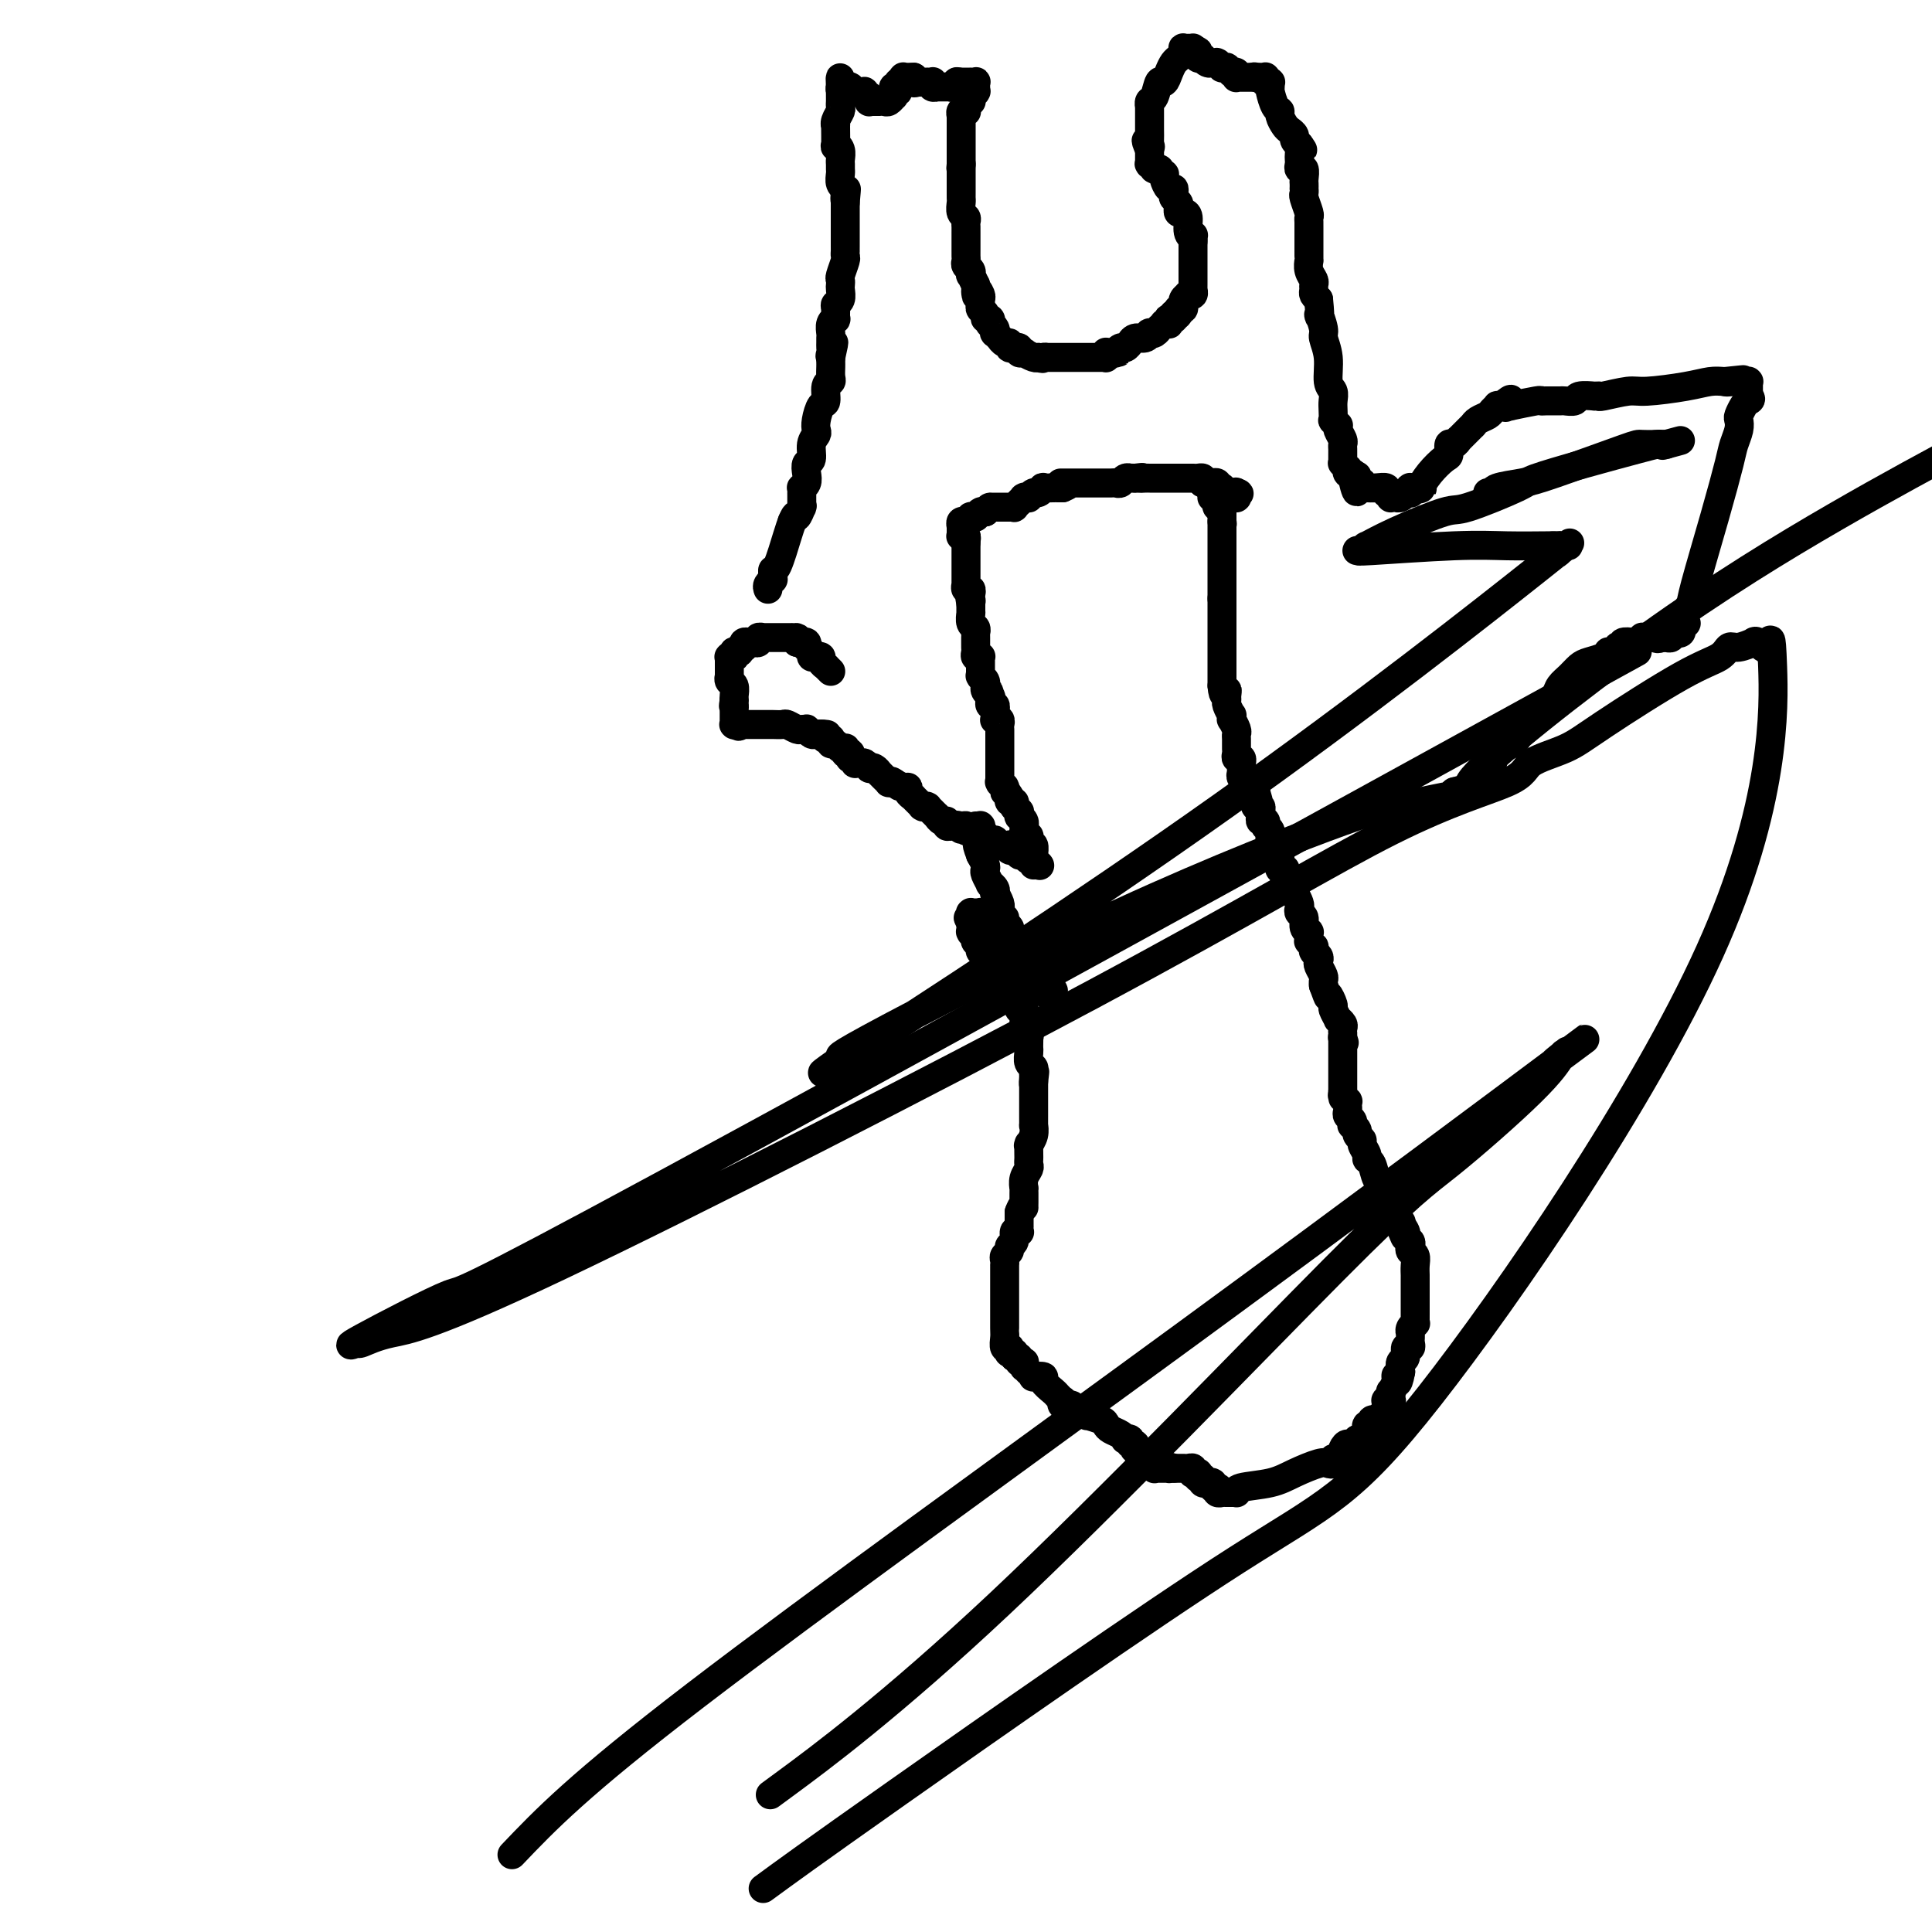<svg viewBox='0 0 400 400' version='1.1' xmlns='http://www.w3.org/2000/svg' xmlns:xlink='http://www.w3.org/1999/xlink'><g fill='none' stroke='#000000' stroke-width='6' stroke-linecap='round' stroke-linejoin='round'><path d='M172,139c-0.425,-0.424 -0.850,-0.849 -1,-1c-0.150,-0.151 -0.025,-0.030 0,0c0.025,0.030 -0.048,-0.031 0,0c0.048,0.031 0.219,0.153 0,0c-0.219,-0.153 -0.828,-0.580 -1,-1c-0.172,-0.420 0.094,-0.834 0,-1c-0.094,-0.166 -0.547,-0.083 -1,0c-0.453,0.083 -0.906,0.167 -1,0c-0.094,-0.167 0.172,-0.584 0,-1c-0.172,-0.416 -0.782,-0.829 -1,-1c-0.218,-0.171 -0.044,-0.098 0,0c0.044,0.098 -0.044,0.222 0,0c0.044,-0.222 0.218,-0.792 0,-1c-0.218,-0.208 -0.828,-0.056 -1,0c-0.172,0.056 0.094,0.016 0,0c-0.094,-0.016 -0.547,-0.008 -1,0'/><path d='M165,133c-1.018,-1.155 -0.063,-1.041 0,-1c0.063,0.041 -0.767,0.011 -1,0c-0.233,-0.011 0.130,-0.003 0,0c-0.130,0.003 -0.753,0.001 -1,0c-0.247,-0.001 -0.118,-0.000 0,0c0.118,0.000 0.224,0.000 0,0c-0.224,-0.000 -0.778,-0.000 -1,0c-0.222,0.000 -0.111,0.000 0,0c0.111,-0.000 0.223,-0.000 0,0c-0.223,0.000 -0.782,-0.000 -1,0c-0.218,0.000 -0.096,0.000 0,0c0.096,-0.000 0.165,-0.000 0,0c-0.165,0.000 -0.566,0.000 -1,0c-0.434,-0.000 -0.901,-0.000 -1,0c-0.099,0.000 0.171,0.000 0,0c-0.171,-0.000 -0.782,-0.001 -1,0c-0.218,0.001 -0.043,0.004 0,0c0.043,-0.004 -0.045,-0.015 0,0c0.045,0.015 0.223,0.057 0,0c-0.223,-0.057 -0.849,-0.211 -1,0c-0.151,0.211 0.171,0.789 0,1c-0.171,0.211 -0.834,0.056 -1,0c-0.166,-0.056 0.166,-0.011 0,0c-0.166,0.011 -0.829,-0.011 -1,0c-0.171,0.011 0.150,0.055 0,0c-0.150,-0.055 -0.772,-0.211 -1,0c-0.228,0.211 -0.061,0.788 0,1c0.061,0.212 0.018,0.061 0,0c-0.018,-0.061 -0.009,-0.030 0,0'/><path d='M154,134c-1.924,0.381 -1.233,0.833 -1,1c0.233,0.167 0.010,0.048 0,0c-0.010,-0.048 0.195,-0.027 0,0c-0.195,0.027 -0.788,0.060 -1,0c-0.212,-0.060 -0.043,-0.212 0,0c0.043,0.212 -0.041,0.789 0,1c0.041,0.211 0.207,0.056 0,0c-0.207,-0.056 -0.788,-0.015 -1,0c-0.212,0.015 -0.057,0.003 0,0c0.057,-0.003 0.015,0.003 0,0c-0.015,-0.003 -0.004,-0.015 0,0c0.004,0.015 0.001,0.055 0,0c-0.001,-0.055 -0.000,-0.207 0,0c0.000,0.207 0.000,0.773 0,1c-0.000,0.227 -0.000,0.114 0,0c0.000,-0.114 0.000,-0.228 0,0c-0.000,0.228 -0.000,0.797 0,1c0.000,0.203 0.000,0.040 0,0c-0.000,-0.040 0.000,0.042 0,0c-0.000,-0.042 -0.000,-0.208 0,0c0.000,0.208 0.000,0.792 0,1c-0.000,0.208 -0.000,0.042 0,0c0.000,-0.042 0.000,0.040 0,0c-0.000,-0.040 -0.001,-0.204 0,0c0.001,0.204 0.004,0.775 0,1c-0.004,0.225 -0.015,0.106 0,0c0.015,-0.106 0.057,-0.197 0,0c-0.057,0.197 -0.211,0.682 0,1c0.211,0.318 0.788,0.470 1,1c0.212,0.530 0.061,1.437 0,2c-0.061,0.563 -0.030,0.781 0,1'/><path d='M152,145c-0.309,1.869 -0.083,1.040 0,1c0.083,-0.040 0.022,0.707 0,1c-0.022,0.293 -0.006,0.131 0,0c0.006,-0.131 0.002,-0.232 0,0c-0.002,0.232 -0.000,0.798 0,1c0.000,0.202 0.000,0.040 0,0c-0.000,-0.040 -0.000,0.042 0,0c0.000,-0.042 0.000,-0.207 0,0c-0.000,0.207 -0.000,0.788 0,1c0.000,0.212 0.000,0.057 0,0c-0.000,-0.057 -0.000,-0.015 0,0c0.000,0.015 -0.000,0.003 0,0c0.000,-0.003 0.000,0.003 0,0c-0.000,-0.003 -0.000,-0.015 0,0c0.000,0.015 0.000,0.057 0,0c-0.000,-0.057 -0.000,-0.211 0,0c0.000,0.211 0.000,0.789 0,1c-0.000,0.211 -0.001,0.057 0,0c0.001,-0.057 0.004,-0.015 0,0c-0.004,0.015 -0.015,0.004 0,0c0.015,-0.004 0.057,-0.001 0,0c-0.057,0.001 -0.211,0.000 0,0c0.211,-0.000 0.788,-0.000 1,0c0.212,0.000 0.061,0.000 0,0c-0.061,-0.000 -0.030,-0.000 0,0'/><path d='M153,150c0.094,0.774 -0.171,0.207 0,0c0.171,-0.207 0.778,-0.056 1,0c0.222,0.056 0.060,0.015 0,0c-0.060,-0.015 -0.016,-0.004 0,0c0.016,0.004 0.005,0.001 0,0c-0.005,-0.001 -0.002,-0.000 0,0c0.002,0.000 0.004,0.000 0,0c-0.004,-0.000 -0.015,-0.000 0,0c0.015,0.000 0.057,0.000 0,0c-0.057,-0.000 -0.212,-0.000 0,0c0.212,0.000 0.793,0.000 1,0c0.207,-0.000 0.042,-0.000 0,0c-0.042,0.000 0.041,0.000 0,0c-0.041,-0.000 -0.204,-0.000 0,0c0.204,0.000 0.777,0.000 1,0c0.223,-0.000 0.097,-0.000 0,0c-0.097,0.000 -0.166,0.000 0,0c0.166,-0.000 0.568,-0.000 1,0c0.432,0.000 0.893,0.000 1,0c0.107,-0.000 -0.141,-0.001 0,0c0.141,0.001 0.672,0.004 1,0c0.328,-0.004 0.455,-0.015 1,0c0.545,0.015 1.509,0.057 2,0c0.491,-0.057 0.509,-0.212 1,0c0.491,0.212 1.455,0.793 2,1c0.545,0.207 0.671,0.041 1,0c0.329,-0.041 0.862,0.041 1,0c0.138,-0.041 -0.118,-0.207 0,0c0.118,0.207 0.609,0.786 1,1c0.391,0.214 0.683,0.061 1,0c0.317,-0.061 0.658,-0.031 1,0'/><path d='M170,152c2.570,0.249 0.496,-0.129 0,0c-0.496,0.129 0.585,0.767 1,1c0.415,0.233 0.164,0.063 0,0c-0.164,-0.063 -0.240,-0.018 0,0c0.240,0.018 0.795,0.009 1,0c0.205,-0.009 0.058,-0.017 0,0c-0.058,0.017 -0.027,0.061 0,0c0.027,-0.061 0.049,-0.226 0,0c-0.049,0.226 -0.171,0.844 0,1c0.171,0.156 0.633,-0.151 1,0c0.367,0.151 0.638,0.759 1,1c0.362,0.241 0.815,0.116 1,0c0.185,-0.116 0.102,-0.223 0,0c-0.102,0.223 -0.225,0.777 0,1c0.225,0.223 0.796,0.116 1,0c0.204,-0.116 0.040,-0.241 0,0c-0.040,0.241 0.045,0.850 0,1c-0.045,0.150 -0.220,-0.157 0,0c0.220,0.157 0.833,0.778 1,1c0.167,0.222 -0.114,0.046 0,0c0.114,-0.046 0.622,0.039 1,0c0.378,-0.039 0.627,-0.203 1,0c0.373,0.203 0.870,0.772 1,1c0.130,0.228 -0.106,0.117 0,0c0.106,-0.117 0.554,-0.238 1,0c0.446,0.238 0.889,0.834 1,1c0.111,0.166 -0.111,-0.099 0,0c0.111,0.099 0.556,0.563 1,1c0.444,0.437 0.889,0.849 1,1c0.111,0.151 -0.111,0.043 0,0c0.111,-0.043 0.556,-0.022 1,0'/><path d='M185,162c2.348,1.564 0.719,0.474 0,0c-0.719,-0.474 -0.528,-0.333 0,0c0.528,0.333 1.394,0.859 2,1c0.606,0.141 0.951,-0.102 1,0c0.049,0.102 -0.198,0.548 0,1c0.198,0.452 0.841,0.909 1,1c0.159,0.091 -0.167,-0.186 0,0c0.167,0.186 0.828,0.834 1,1c0.172,0.166 -0.146,-0.152 0,0c0.146,0.152 0.757,0.773 1,1c0.243,0.227 0.118,0.061 0,0c-0.118,-0.061 -0.227,-0.016 0,0c0.227,0.016 0.792,0.003 1,0c0.208,-0.003 0.060,0.003 0,0c-0.060,-0.003 -0.030,-0.015 0,0c0.030,0.015 0.061,0.057 0,0c-0.061,-0.057 -0.213,-0.212 0,0c0.213,0.212 0.793,0.793 1,1c0.207,0.207 0.041,0.041 0,0c-0.041,-0.041 0.041,0.041 0,0c-0.041,-0.041 -0.207,-0.207 0,0c0.207,0.207 0.787,0.786 1,1c0.213,0.214 0.060,0.061 0,0c-0.060,-0.061 -0.026,-0.032 0,0c0.026,0.032 0.045,0.065 0,0c-0.045,-0.065 -0.153,-0.228 0,0c0.153,0.228 0.566,0.846 1,1c0.434,0.154 0.890,-0.154 1,0c0.110,0.154 -0.124,0.772 0,1c0.124,0.228 0.607,0.065 1,0c0.393,-0.065 0.697,-0.033 1,0'/><path d='M198,171c1.968,1.388 0.387,0.358 0,0c-0.387,-0.358 0.421,-0.043 1,0c0.579,0.043 0.930,-0.186 1,0c0.070,0.186 -0.140,0.785 0,1c0.140,0.215 0.630,0.044 1,0c0.370,-0.044 0.620,0.040 1,0c0.380,-0.040 0.891,-0.203 1,0c0.109,0.203 -0.182,0.772 0,1c0.182,0.228 0.837,0.114 1,0c0.163,-0.114 -0.168,-0.228 0,0c0.168,0.228 0.833,0.797 1,1c0.167,0.203 -0.166,0.040 0,0c0.166,-0.040 0.829,0.042 1,0c0.171,-0.042 -0.150,-0.207 0,0c0.150,0.207 0.772,0.788 1,1c0.228,0.212 0.064,0.057 0,0c-0.064,-0.057 -0.028,-0.015 0,0c0.028,0.015 0.046,0.003 0,0c-0.046,-0.003 -0.157,0.003 0,0c0.157,-0.003 0.582,-0.015 1,0c0.418,0.015 0.829,0.057 1,0c0.171,-0.057 0.102,-0.212 0,0c-0.102,0.212 -0.239,0.793 0,1c0.239,0.207 0.852,0.041 1,0c0.148,-0.041 -0.171,0.041 0,0c0.171,-0.041 0.830,-0.207 1,0c0.170,0.207 -0.151,0.788 0,1c0.151,0.212 0.772,0.057 1,0c0.228,-0.057 0.061,-0.015 0,0c-0.061,0.015 -0.018,0.004 0,0c0.018,-0.004 0.009,-0.002 0,0'/><path d='M212,177c2.388,1.156 1.358,1.046 1,1c-0.358,-0.046 -0.043,-0.026 0,0c0.043,0.026 -0.186,0.060 0,0c0.186,-0.060 0.786,-0.212 1,0c0.214,0.212 0.043,0.789 0,1c-0.043,0.211 0.041,0.057 0,0c-0.041,-0.057 -0.207,-0.015 0,0c0.207,0.015 0.786,0.004 1,0c0.214,-0.004 0.061,-0.001 0,0c-0.061,0.001 -0.031,0.001 0,0'/><path d='M215,179c0.525,0.372 0.338,0.302 0,0c-0.338,-0.302 -0.826,-0.838 -1,-1c-0.174,-0.162 -0.032,0.049 0,0c0.032,-0.049 -0.044,-0.357 0,-1c0.044,-0.643 0.208,-1.621 0,-2c-0.208,-0.379 -0.787,-0.158 -1,0c-0.213,0.158 -0.061,0.254 0,0c0.061,-0.254 0.030,-0.857 0,-1c-0.030,-0.143 -0.061,0.173 0,0c0.061,-0.173 0.212,-0.835 0,-1c-0.212,-0.165 -0.789,0.166 -1,0c-0.211,-0.166 -0.056,-0.829 0,-1c0.056,-0.171 0.015,0.151 0,0c-0.015,-0.151 -0.003,-0.775 0,-1c0.003,-0.225 -0.003,-0.050 0,0c0.003,0.050 0.015,-0.024 0,0c-0.015,0.024 -0.057,0.146 0,0c0.057,-0.146 0.212,-0.560 0,-1c-0.212,-0.440 -0.793,-0.906 -1,-1c-0.207,-0.094 -0.041,0.185 0,0c0.041,-0.185 -0.042,-0.833 0,-1c0.042,-0.167 0.208,0.147 0,0c-0.208,-0.147 -0.792,-0.756 -1,-1c-0.208,-0.244 -0.042,-0.122 0,0c0.042,0.122 -0.041,0.243 0,0c0.041,-0.243 0.207,-0.850 0,-1c-0.207,-0.150 -0.788,0.156 -1,0c-0.212,-0.156 -0.057,-0.774 0,-1c0.057,-0.226 0.015,-0.061 0,0c-0.015,0.061 -0.004,0.017 0,0c0.004,-0.017 0.002,-0.009 0,0'/><path d='M209,165c-1.156,-2.333 -1.046,-1.165 -1,-1c0.046,0.165 0.026,-0.674 0,-1c-0.026,-0.326 -0.060,-0.139 0,0c0.060,0.139 0.212,0.229 0,0c-0.212,-0.229 -0.789,-0.778 -1,-1c-0.211,-0.222 -0.057,-0.119 0,0c0.057,0.119 0.015,0.253 0,0c-0.015,-0.253 -0.004,-0.893 0,-1c0.004,-0.107 0.001,0.320 0,0c-0.001,-0.320 -0.000,-1.386 0,-2c0.000,-0.614 0.000,-0.776 0,-1c-0.000,-0.224 -0.000,-0.511 0,-1c0.000,-0.489 0.000,-1.179 0,-2c-0.000,-0.821 -0.000,-1.774 0,-2c0.000,-0.226 0.001,0.276 0,0c-0.001,-0.276 -0.004,-1.328 0,-2c0.004,-0.672 0.015,-0.964 0,-1c-0.015,-0.036 -0.057,0.184 0,0c0.057,-0.184 0.211,-0.771 0,-1c-0.211,-0.229 -0.789,-0.099 -1,0c-0.211,0.099 -0.056,0.166 0,0c0.056,-0.166 0.011,-0.565 0,-1c-0.011,-0.435 0.011,-0.905 0,-1c-0.011,-0.095 -0.056,0.185 0,0c0.056,-0.185 0.211,-0.834 0,-1c-0.211,-0.166 -0.789,0.152 -1,0c-0.211,-0.152 -0.057,-0.773 0,-1c0.057,-0.227 0.015,-0.061 0,0c-0.015,0.061 -0.004,0.016 0,0c0.004,-0.016 0.001,-0.005 0,0c-0.001,0.005 -0.001,0.002 0,0'/><path d='M205,145c-0.635,-3.332 -0.223,-1.663 0,-1c0.223,0.663 0.257,0.318 0,0c-0.257,-0.318 -0.805,-0.611 -1,-1c-0.195,-0.389 -0.038,-0.875 0,-1c0.038,-0.125 -0.042,0.111 0,0c0.042,-0.111 0.207,-0.570 0,-1c-0.207,-0.430 -0.788,-0.831 -1,-1c-0.212,-0.169 -0.057,-0.104 0,0c0.057,0.104 0.015,0.249 0,0c-0.015,-0.249 -0.003,-0.890 0,-1c0.003,-0.110 -0.003,0.311 0,0c0.003,-0.311 0.015,-1.354 0,-2c-0.015,-0.646 -0.057,-0.894 0,-1c0.057,-0.106 0.211,-0.070 0,0c-0.211,0.070 -0.789,0.174 -1,0c-0.211,-0.174 -0.057,-0.625 0,-1c0.057,-0.375 0.015,-0.674 0,-1c-0.015,-0.326 -0.003,-0.679 0,-1c0.003,-0.321 -0.003,-0.610 0,-1c0.003,-0.390 0.015,-0.883 0,-1c-0.015,-0.117 -0.057,0.140 0,0c0.057,-0.140 0.211,-0.679 0,-1c-0.211,-0.321 -0.789,-0.425 -1,-1c-0.211,-0.575 -0.057,-1.622 0,-2c0.057,-0.378 0.015,-0.086 0,0c-0.015,0.086 -0.004,-0.033 0,0c0.004,0.033 0.001,0.219 0,0c-0.001,-0.219 -0.000,-0.842 0,-1c0.000,-0.158 0.000,0.150 0,0c-0.000,-0.150 -0.000,-0.757 0,-1c0.000,-0.243 0.000,-0.121 0,0'/><path d='M201,125c-0.618,-3.338 -0.165,-1.683 0,-1c0.165,0.683 0.040,0.394 0,0c-0.040,-0.394 0.003,-0.894 0,-1c-0.003,-0.106 -0.053,0.182 0,0c0.053,-0.182 0.210,-0.832 0,-1c-0.210,-0.168 -0.788,0.147 -1,0c-0.212,-0.147 -0.057,-0.757 0,-1c0.057,-0.243 0.015,-0.118 0,0c-0.015,0.118 -0.004,0.229 0,0c0.004,-0.229 0.001,-0.797 0,-1c-0.001,-0.203 -0.000,-0.040 0,0c0.000,0.040 0.000,-0.042 0,0c-0.000,0.042 -0.000,0.208 0,0c0.000,-0.208 0.000,-0.792 0,-1c-0.000,-0.208 -0.000,-0.042 0,0c0.000,0.042 0.000,-0.042 0,0c-0.000,0.042 -0.000,0.208 0,0c0.000,-0.208 0.000,-0.792 0,-1c-0.000,-0.208 -0.000,-0.041 0,0c0.000,0.041 0.000,-0.046 0,0c-0.000,0.046 -0.000,0.223 0,0c0.000,-0.223 0.000,-0.847 0,-1c-0.000,-0.153 -0.000,0.166 0,0c0.000,-0.166 0.000,-0.815 0,-1c-0.000,-0.185 -0.000,0.095 0,0c0.000,-0.095 0.000,-0.564 0,-1c-0.000,-0.436 -0.000,-0.838 0,-1c0.000,-0.162 0.000,-0.085 0,0c-0.000,0.085 -0.000,0.177 0,0c0.000,-0.177 0.000,-0.622 0,-1c-0.000,-0.378 0.000,-0.689 0,-1'/><path d='M200,112c-0.150,-2.027 -0.026,-0.596 0,0c0.026,0.596 -0.046,0.356 0,0c0.046,-0.356 0.208,-0.826 0,-1c-0.208,-0.174 -0.788,-0.050 -1,0c-0.212,0.050 -0.057,0.028 0,0c0.057,-0.028 0.015,-0.060 0,0c-0.015,0.060 -0.004,0.213 0,0c0.004,-0.213 0.001,-0.793 0,-1c-0.001,-0.207 -0.000,-0.041 0,0c0.000,0.041 0.000,-0.041 0,0c-0.000,0.041 -0.000,0.207 0,0c0.000,-0.207 0.000,-0.788 0,-1c-0.000,-0.212 0.000,-0.057 0,0c-0.000,0.057 -0.000,0.015 0,0c0.000,-0.015 0.000,-0.003 0,0c-0.000,0.003 -0.001,-0.003 0,0c0.001,0.003 0.004,0.015 0,0c-0.004,-0.015 -0.015,-0.057 0,0c0.015,0.057 0.055,0.212 0,0c-0.055,-0.212 -0.207,-0.793 0,-1c0.207,-0.207 0.772,-0.041 1,0c0.228,0.041 0.118,-0.042 0,0c-0.118,0.042 -0.243,0.208 0,0c0.243,-0.208 0.853,-0.792 1,-1c0.147,-0.208 -0.171,-0.042 0,0c0.171,0.042 0.830,-0.041 1,0c0.170,0.041 -0.148,0.207 0,0c0.148,-0.207 0.761,-0.788 1,-1c0.239,-0.212 0.103,-0.057 0,0c-0.103,0.057 -0.172,0.016 0,0c0.172,-0.016 0.586,-0.008 1,0'/><path d='M204,106c0.863,-1.155 1.020,-1.041 1,-1c-0.020,0.041 -0.215,0.011 0,0c0.215,-0.011 0.842,-0.003 1,0c0.158,0.003 -0.154,0.001 0,0c0.154,-0.001 0.773,-0.000 1,0c0.227,0.000 0.064,0.000 0,0c-0.064,-0.000 -0.027,-0.000 0,0c0.027,0.000 0.045,0.000 0,0c-0.045,-0.000 -0.152,-0.000 0,0c0.152,0.000 0.561,0.001 1,0c0.439,-0.001 0.906,-0.004 1,0c0.094,0.004 -0.185,0.015 0,0c0.185,-0.015 0.834,-0.057 1,0c0.166,0.057 -0.153,0.212 0,0c0.153,-0.212 0.777,-0.793 1,-1c0.223,-0.207 0.046,-0.041 0,0c-0.046,0.041 0.041,-0.041 0,0c-0.041,0.041 -0.208,0.207 0,0c0.208,-0.207 0.792,-0.788 1,-1c0.208,-0.212 0.041,-0.056 0,0c-0.041,0.056 0.045,0.011 0,0c-0.045,-0.011 -0.220,0.012 0,0c0.220,-0.012 0.834,-0.060 1,0c0.166,0.060 -0.115,0.226 0,0c0.115,-0.226 0.626,-0.845 1,-1c0.374,-0.155 0.611,0.155 1,0c0.389,-0.155 0.930,-0.773 1,-1c0.070,-0.227 -0.332,-0.061 0,0c0.332,0.061 1.397,0.016 2,0c0.603,-0.016 0.744,-0.005 1,0c0.256,0.005 0.628,0.002 1,0'/><path d='M220,101c2.491,-1.000 0.719,-1.000 0,-1c-0.719,0.000 -0.385,0.000 0,0c0.385,0.000 0.820,0.000 1,0c0.180,0.000 0.105,-0.000 0,0c-0.105,0.000 -0.239,0.000 0,0c0.239,-0.000 0.853,-0.000 1,0c0.147,0.000 -0.172,0.000 0,0c0.172,-0.000 0.834,-0.000 1,0c0.166,0.000 -0.166,0.000 0,0c0.166,-0.000 0.829,-0.000 1,0c0.171,0.000 -0.151,0.000 0,0c0.151,-0.000 0.777,-0.000 1,0c0.223,0.000 0.045,0.000 0,0c-0.045,-0.000 0.043,-0.000 0,0c-0.043,0.000 -0.218,0.000 0,0c0.218,-0.000 0.828,-0.000 1,0c0.172,0.000 -0.094,0.000 0,0c0.094,-0.000 0.547,-0.000 1,0c0.453,0.000 0.906,0.000 1,0c0.094,-0.000 -0.172,-0.000 0,0c0.172,0.000 0.781,0.000 1,0c0.219,-0.000 0.048,-0.000 0,0c-0.048,0.000 0.029,0.001 0,0c-0.029,-0.001 -0.163,-0.004 0,0c0.163,0.004 0.622,0.015 1,0c0.378,-0.015 0.675,-0.057 1,0c0.325,0.057 0.678,0.211 1,0c0.322,-0.211 0.612,-0.789 1,-1c0.388,-0.211 0.874,-0.057 1,0c0.126,0.057 -0.107,0.016 0,0c0.107,-0.016 0.553,-0.008 1,0'/><path d='M235,99c2.503,-0.309 1.262,-0.083 1,0c-0.262,0.083 0.455,0.022 1,0c0.545,-0.022 0.920,-0.006 1,0c0.080,0.006 -0.133,0.002 0,0c0.133,-0.002 0.614,-0.000 1,0c0.386,0.000 0.678,0.000 1,0c0.322,-0.000 0.675,-0.000 1,0c0.325,0.000 0.622,0.000 1,0c0.378,-0.000 0.837,-0.000 1,0c0.163,0.000 0.028,0.000 0,0c-0.028,-0.000 0.049,-0.000 0,0c-0.049,0.000 -0.223,0.000 0,0c0.223,-0.000 0.843,-0.000 1,0c0.157,0.000 -0.150,0.000 0,0c0.150,-0.000 0.758,-0.000 1,0c0.242,0.000 0.117,-0.000 0,0c-0.117,0.000 -0.227,0.000 0,0c0.227,-0.000 0.792,-0.000 1,0c0.208,0.000 0.060,0.000 0,0c-0.060,-0.000 -0.030,-0.000 0,0c0.030,0.000 0.061,0.000 0,0c-0.061,-0.000 -0.212,-0.000 0,0c0.212,0.000 0.789,0.000 1,0c0.211,-0.000 0.056,-0.000 0,0c-0.056,0.000 -0.012,0.000 0,0c0.012,-0.000 -0.007,-0.001 0,0c0.007,0.001 0.041,0.003 0,0c-0.041,-0.003 -0.155,-0.011 0,0c0.155,0.011 0.580,0.041 1,0c0.420,-0.041 0.834,-0.155 1,0c0.166,0.155 0.083,0.577 0,1'/><path d='M249,100c2.333,0.154 1.165,0.040 1,0c-0.165,-0.040 0.674,-0.007 1,0c0.326,0.007 0.140,-0.012 0,0c-0.140,0.012 -0.234,0.056 0,0c0.234,-0.056 0.795,-0.211 1,0c0.205,0.211 0.055,0.789 0,1c-0.055,0.211 -0.015,0.057 0,0c0.015,-0.057 0.004,-0.015 0,0c-0.004,0.015 -0.002,0.004 0,0c0.002,-0.004 0.004,-0.001 0,0c-0.004,0.001 -0.015,0.001 0,0c0.015,-0.001 0.057,-0.001 0,0c-0.057,0.001 -0.212,0.004 0,0c0.212,-0.004 0.793,-0.015 1,0c0.207,0.015 0.041,0.057 0,0c-0.041,-0.057 0.042,-0.211 0,0c-0.042,0.211 -0.208,0.789 0,1c0.208,0.211 0.792,0.057 1,0c0.208,-0.057 0.042,-0.015 0,0c-0.042,0.015 0.042,0.004 0,0c-0.042,-0.004 -0.208,-0.001 0,0c0.208,0.001 0.792,0.000 1,0c0.208,-0.000 0.042,-0.000 0,0c-0.042,0.000 0.041,0.000 0,0c-0.041,-0.000 -0.207,-0.000 0,0c0.207,0.000 0.788,0.000 1,0c0.212,-0.000 0.057,-0.000 0,0c-0.057,0.000 -0.015,0.000 0,0c0.015,-0.000 0.004,-0.000 0,0c-0.004,0.000 -0.001,0.000 0,0c0.001,-0.000 0.001,-0.000 0,0'/><path d='M256,102c1.083,0.326 0.290,0.140 0,0c-0.290,-0.140 -0.078,-0.234 0,0c0.078,0.234 0.021,0.795 0,1c-0.021,0.205 -0.006,0.055 0,0c0.006,-0.055 0.002,-0.015 0,0c-0.002,0.015 -0.001,0.004 0,0c0.001,-0.004 0.001,-0.001 0,0c-0.001,0.001 -0.004,0.000 0,0c0.004,-0.000 0.015,-0.000 0,0c-0.015,0.000 -0.055,0.000 0,0c0.055,-0.000 0.207,-0.000 0,0c-0.207,0.000 -0.772,0.000 -1,0c-0.228,-0.000 -0.118,-0.000 0,0c0.118,0.000 0.243,0.000 0,0c-0.243,-0.000 -0.853,-0.000 -1,0c-0.147,0.000 0.171,0.000 0,0c-0.171,-0.000 -0.830,-0.000 -1,0c-0.170,0.000 0.151,0.000 0,0c-0.151,-0.000 -0.772,-0.000 -1,0c-0.228,0.000 -0.061,0.000 0,0c0.061,-0.000 0.016,-0.000 0,0c-0.016,0.000 -0.004,0.000 0,0c0.004,-0.000 0.001,-0.000 0,0c-0.001,0.000 -0.000,0.000 0,0c0.000,-0.000 0.000,-0.000 0,0c-0.000,0.000 -0.000,0.000 0,0'/><path d='M252,103c-0.845,0.155 -0.959,0.041 -1,0c-0.041,-0.041 -0.011,-0.011 0,0c0.011,0.011 0.003,0.003 0,0c-0.003,-0.003 -0.001,-0.001 0,0c0.001,0.001 -0.001,0.000 0,0c0.001,-0.000 0.004,-0.000 0,0c-0.004,0.000 -0.015,0.000 0,0c0.015,-0.000 0.057,-0.001 0,0c-0.057,0.001 -0.211,0.004 0,0c0.211,-0.004 0.789,-0.015 1,0c0.211,0.015 0.057,0.057 0,0c-0.057,-0.057 -0.015,-0.212 0,0c0.015,0.212 0.003,0.793 0,1c-0.003,0.207 0.003,0.041 0,0c-0.003,-0.041 -0.015,0.041 0,0c0.015,-0.041 0.057,-0.207 0,0c-0.057,0.207 -0.211,0.787 0,1c0.211,0.213 0.789,0.061 1,0c0.211,-0.061 0.057,-0.030 0,0c-0.057,0.030 -0.015,0.060 0,0c0.015,-0.060 0.004,-0.208 0,0c-0.004,0.208 -0.001,0.774 0,1c0.001,0.226 0.000,0.113 0,0c-0.000,-0.113 -0.000,-0.227 0,0c0.000,0.227 0.000,0.796 0,1c-0.000,0.204 -0.000,0.044 0,0c0.000,-0.044 0.000,0.026 0,0c-0.000,-0.026 -0.000,-0.150 0,0c0.000,0.150 0.000,0.575 0,1'/><path d='M253,108c0.155,0.790 0.041,0.264 0,0c-0.041,-0.264 -0.011,-0.268 0,0c0.011,0.268 0.003,0.808 0,1c-0.003,0.192 -0.001,0.037 0,0c0.001,-0.037 0.000,0.046 0,0c-0.000,-0.046 -0.000,-0.220 0,0c0.000,0.220 0.000,0.833 0,1c-0.000,0.167 -0.000,-0.114 0,0c0.000,0.114 0.000,0.623 0,1c-0.000,0.377 -0.000,0.623 0,1c0.000,0.377 0.000,0.885 0,1c-0.000,0.115 -0.000,-0.163 0,0c0.000,0.163 0.000,0.766 0,1c-0.000,0.234 -0.000,0.101 0,0c0.000,-0.101 0.000,-0.168 0,0c-0.000,0.168 -0.000,0.570 0,1c0.000,0.430 0.000,0.886 0,1c-0.000,0.114 -0.000,-0.114 0,0c0.000,0.114 0.000,0.569 0,1c-0.000,0.431 -0.000,0.837 0,1c0.000,0.163 0.000,0.081 0,0c-0.000,-0.081 -0.000,-0.163 0,0c0.000,0.163 0.000,0.569 0,1c0.000,0.431 0.000,0.885 0,1c0.000,0.115 0.000,-0.109 0,0c0.000,0.109 0.000,0.550 0,1c0.000,0.450 0.000,0.908 0,1c0.000,0.092 0.000,-0.181 0,0c0.000,0.181 0.000,0.818 0,1c0.000,0.182 0.000,-0.091 0,0c0.000,0.091 0.000,0.545 0,1'/><path d='M253,124c0.000,2.426 0.000,0.493 0,0c0.000,-0.493 0.000,0.456 0,1c-0.000,0.544 0.000,0.684 0,1c0.000,0.316 0.000,0.806 0,1c-0.000,0.194 -0.000,0.090 0,0c0.000,-0.090 0.000,-0.165 0,0c0.000,0.165 -0.000,0.570 0,1c0.000,0.430 0.000,0.886 0,1c-0.000,0.114 0.000,-0.114 0,0c-0.000,0.114 0.000,0.569 0,1c0.000,0.431 0.000,0.836 0,1c0.000,0.164 0.000,0.085 0,0c0.000,-0.085 -0.000,-0.176 0,0c0.000,0.176 0.000,0.621 0,1c0.000,0.379 0.000,0.694 0,1c0.000,0.306 0.000,0.603 0,1c0.000,0.397 0.000,0.895 0,1c0.000,0.105 0.000,-0.183 0,0c0.000,0.183 0.000,0.837 0,1c0.000,0.163 0.000,-0.166 0,0c0.000,0.166 0.000,0.828 0,1c0.000,0.172 0.000,-0.146 0,0c0.000,0.146 0.000,0.756 0,1c0.000,0.244 0.000,0.122 0,0c0.000,-0.122 0.000,-0.244 0,0c0.000,0.244 0.000,0.853 0,1c0.000,0.147 0.000,-0.168 0,0c0.000,0.168 0.000,0.818 0,1c0.000,0.182 0.000,-0.105 0,0c0.000,0.105 0.000,0.601 0,1c0.000,0.399 0.000,0.699 0,1'/><path d='M253,142c0.228,2.965 0.797,1.377 1,1c0.203,-0.377 0.040,0.458 0,1c-0.040,0.542 0.042,0.790 0,1c-0.042,0.210 -0.208,0.380 0,1c0.208,0.620 0.792,1.690 1,2c0.208,0.310 0.042,-0.138 0,0c-0.042,0.138 0.041,0.863 0,1c-0.041,0.137 -0.207,-0.313 0,0c0.207,0.313 0.788,1.389 1,2c0.212,0.611 0.057,0.755 0,1c-0.057,0.245 -0.015,0.590 0,1c0.015,0.410 0.003,0.884 0,1c-0.003,0.116 0.003,-0.128 0,0c-0.003,0.128 -0.015,0.626 0,1c0.015,0.374 0.057,0.622 0,1c-0.057,0.378 -0.211,0.885 0,1c0.211,0.115 0.789,-0.162 1,0c0.211,0.162 0.057,0.761 0,1c-0.057,0.239 -0.015,0.116 0,0c0.015,-0.116 0.004,-0.224 0,0c-0.004,0.224 -0.002,0.781 0,1c0.002,0.219 0.004,0.101 0,0c-0.004,-0.101 -0.015,-0.184 0,0c0.015,0.184 0.056,0.637 0,1c-0.056,0.363 -0.207,0.637 0,1c0.207,0.363 0.773,0.814 1,1c0.227,0.186 0.116,0.105 0,0c-0.116,-0.105 -0.237,-0.234 0,0c0.237,0.234 0.833,0.832 1,1c0.167,0.168 -0.095,-0.095 0,0c0.095,0.095 0.548,0.547 1,1'/><path d='M260,164c1.079,3.586 0.275,1.552 0,1c-0.275,-0.552 -0.021,0.376 0,1c0.021,0.624 -0.192,0.942 0,1c0.192,0.058 0.787,-0.143 1,0c0.213,0.143 0.043,0.631 0,1c-0.043,0.369 0.041,0.621 0,1c-0.041,0.379 -0.208,0.885 0,1c0.208,0.115 0.792,-0.163 1,0c0.208,0.163 0.042,0.766 0,1c-0.042,0.234 0.042,0.100 0,0c-0.042,-0.100 -0.208,-0.167 0,0c0.208,0.167 0.792,0.567 1,1c0.208,0.433 0.042,0.900 0,1c-0.042,0.100 0.041,-0.165 0,0c-0.041,0.165 -0.207,0.762 0,1c0.207,0.238 0.786,0.116 1,0c0.214,-0.116 0.061,-0.228 0,0c-0.061,0.228 -0.030,0.796 0,1c0.030,0.204 0.061,0.045 0,0c-0.061,-0.045 -0.212,0.025 0,0c0.212,-0.025 0.789,-0.146 1,0c0.211,0.146 0.056,0.560 0,1c-0.056,0.440 -0.015,0.905 0,1c0.015,0.095 0.003,-0.181 0,0c-0.003,0.181 0.003,0.819 0,1c-0.003,0.181 -0.015,-0.096 0,0c0.015,0.096 0.056,0.564 0,1c-0.056,0.436 -0.211,0.838 0,1c0.211,0.162 0.788,0.082 1,0c0.212,-0.082 0.061,-0.166 0,0c-0.061,0.166 -0.030,0.583 0,1'/><path d='M266,181c0.924,2.587 0.234,0.553 0,0c-0.234,-0.553 -0.011,0.373 0,1c0.011,0.627 -0.190,0.955 0,1c0.190,0.045 0.773,-0.191 1,0c0.227,0.191 0.100,0.811 0,1c-0.100,0.189 -0.171,-0.051 0,0c0.171,0.051 0.586,0.394 1,1c0.414,0.606 0.828,1.475 1,2c0.172,0.525 0.102,0.705 0,1c-0.102,0.295 -0.238,0.705 0,1c0.238,0.295 0.848,0.475 1,1c0.152,0.525 -0.156,1.395 0,2c0.156,0.605 0.774,0.946 1,1c0.226,0.054 0.061,-0.178 0,0c-0.061,0.178 -0.016,0.766 0,1c0.016,0.234 0.003,0.114 0,0c-0.003,-0.114 0.003,-0.223 0,0c-0.003,0.223 -0.015,0.777 0,1c0.015,0.223 0.056,0.116 0,0c-0.056,-0.116 -0.211,-0.241 0,0c0.211,0.241 0.788,0.848 1,1c0.212,0.152 0.061,-0.153 0,0c-0.061,0.153 -0.030,0.762 0,1c0.030,0.238 0.060,0.104 0,0c-0.060,-0.104 -0.208,-0.179 0,0c0.208,0.179 0.774,0.611 1,1c0.226,0.389 0.113,0.734 0,1c-0.113,0.266 -0.226,0.453 0,1c0.226,0.547 0.792,1.455 1,2c0.208,0.545 0.060,0.727 0,1c-0.060,0.273 -0.030,0.636 0,1'/><path d='M274,204c1.399,3.897 0.896,2.140 1,2c0.104,-0.140 0.816,1.339 1,2c0.184,0.661 -0.161,0.506 0,1c0.161,0.494 0.828,1.639 1,2c0.172,0.361 -0.150,-0.062 0,0c0.150,0.062 0.772,0.609 1,1c0.228,0.391 0.061,0.627 0,1c-0.061,0.373 -0.016,0.885 0,1c0.016,0.115 0.004,-0.165 0,0c-0.004,0.165 -0.001,0.776 0,1c0.001,0.224 0.000,0.060 0,0c-0.000,-0.060 -0.000,-0.016 0,0c0.000,0.016 0.000,0.005 0,0c-0.000,-0.005 -0.000,-0.002 0,0'/><path d='M278,215c0.619,1.701 0.166,0.455 0,0c-0.166,-0.455 -0.044,-0.118 0,0c0.044,0.118 0.012,0.016 0,0c-0.012,-0.016 -0.003,0.052 0,0c0.003,-0.052 0.001,-0.225 0,0c-0.001,0.225 -0.000,0.849 0,1c0.000,0.151 0.000,-0.171 0,0c-0.000,0.171 -0.000,0.834 0,1c0.000,0.166 0.000,-0.166 0,0c-0.000,0.166 -0.000,0.829 0,1c0.000,0.171 0.000,-0.151 0,0c-0.000,0.151 -0.000,0.776 0,1c0.000,0.224 0.000,0.046 0,0c-0.000,-0.046 -0.000,0.039 0,0c0.000,-0.039 0.000,-0.203 0,0c-0.000,0.203 -0.000,0.771 0,1c0.000,0.229 0.000,0.118 0,0c-0.000,-0.118 -0.000,-0.243 0,0c0.000,0.243 0.000,0.853 0,1c-0.000,0.147 -0.000,-0.171 0,0c0.000,0.171 0.000,0.829 0,1c-0.000,0.171 -0.000,-0.147 0,0c0.000,0.147 0.000,0.758 0,1c0.000,0.242 0.000,0.116 0,0c0.000,-0.116 0.000,-0.223 0,0c0.000,0.223 0.000,0.777 0,1c0.000,0.223 0.000,0.115 0,0c0.000,-0.115 0.000,-0.237 0,0c0.000,0.237 0.000,0.833 0,1c0.000,0.167 0.000,-0.095 0,0c0.000,0.095 0.000,0.548 0,1'/><path d='M278,226c0.016,1.946 0.057,1.310 0,1c-0.057,-0.310 -0.211,-0.294 0,0c0.211,0.294 0.789,0.866 1,1c0.211,0.134 0.056,-0.171 0,0c-0.056,0.171 -0.011,0.819 0,1c0.011,0.181 -0.011,-0.105 0,0c0.011,0.105 0.054,0.602 0,1c-0.054,0.398 -0.207,0.698 0,1c0.207,0.302 0.772,0.606 1,1c0.228,0.394 0.118,0.879 0,1c-0.118,0.121 -0.243,-0.123 0,0c0.243,0.123 0.854,0.614 1,1c0.146,0.386 -0.172,0.667 0,1c0.172,0.333 0.834,0.717 1,1c0.166,0.283 -0.163,0.465 0,1c0.163,0.535 0.818,1.425 1,2c0.182,0.575 -0.110,0.837 0,1c0.110,0.163 0.622,0.229 1,1c0.378,0.771 0.623,2.248 1,3c0.377,0.752 0.884,0.779 1,1c0.116,0.221 -0.161,0.638 0,1c0.161,0.362 0.760,0.671 1,1c0.240,0.329 0.121,0.680 0,1c-0.121,0.320 -0.244,0.610 0,1c0.244,0.390 0.854,0.879 1,1c0.146,0.121 -0.171,-0.126 0,0c0.171,0.126 0.830,0.625 1,1c0.170,0.375 -0.150,0.626 0,1c0.150,0.374 0.771,0.870 1,1c0.229,0.130 0.065,-0.106 0,0c-0.065,0.106 -0.033,0.553 0,1'/><path d='M290,254c1.791,4.284 0.270,0.993 0,0c-0.270,-0.993 0.711,0.311 1,1c0.289,0.689 -0.115,0.761 0,1c0.115,0.239 0.749,0.644 1,1c0.251,0.356 0.120,0.663 0,1c-0.120,0.337 -0.228,0.705 0,1c0.228,0.295 0.793,0.517 1,1c0.207,0.483 0.055,1.229 0,2c-0.055,0.771 -0.015,1.569 0,2c0.015,0.431 0.004,0.497 0,1c-0.004,0.503 -0.001,1.444 0,2c0.001,0.556 0.000,0.726 0,1c-0.000,0.274 0.000,0.650 0,1c-0.000,0.350 -0.000,0.672 0,1c0.000,0.328 0.001,0.662 0,1c-0.001,0.338 -0.004,0.682 0,1c0.004,0.318 0.015,0.611 0,1c-0.015,0.389 -0.057,0.875 0,1c0.057,0.125 0.211,-0.110 0,0c-0.211,0.110 -0.789,0.564 -1,1c-0.211,0.436 -0.057,0.852 0,1c0.057,0.148 0.015,0.028 0,0c-0.015,-0.028 -0.003,0.035 0,0c0.003,-0.035 -0.003,-0.169 0,0c0.003,0.169 0.016,0.641 0,1c-0.016,0.359 -0.061,0.606 0,1c0.061,0.394 0.226,0.934 0,1c-0.226,0.066 -0.844,-0.343 -1,0c-0.156,0.343 0.150,1.439 0,2c-0.150,0.561 -0.757,0.589 -1,1c-0.243,0.411 -0.121,1.206 0,2'/><path d='M290,284c-0.707,3.912 -0.974,1.692 -1,1c-0.026,-0.692 0.189,0.144 0,1c-0.189,0.856 -0.782,1.732 -1,2c-0.218,0.268 -0.062,-0.071 0,0c0.062,0.071 0.031,0.554 0,1c-0.031,0.446 -0.061,0.856 0,1c0.061,0.144 0.212,0.024 0,0c-0.212,-0.024 -0.789,0.050 -1,0c-0.211,-0.050 -0.056,-0.225 0,0c0.056,0.225 0.015,0.849 0,1c-0.015,0.151 -0.003,-0.169 0,0c0.003,0.169 -0.003,0.829 0,1c0.003,0.171 0.015,-0.147 0,0c-0.015,0.147 -0.055,0.757 0,1c0.055,0.243 0.207,0.118 0,0c-0.207,-0.118 -0.772,-0.227 -1,0c-0.228,0.227 -0.117,0.792 0,1c0.117,0.208 0.242,0.060 0,0c-0.242,-0.060 -0.850,-0.030 -1,0c-0.150,0.030 0.157,0.061 0,0c-0.157,-0.061 -0.778,-0.213 -1,0c-0.222,0.213 -0.045,0.793 0,1c0.045,0.207 -0.040,0.042 0,0c0.040,-0.042 0.207,0.041 0,0c-0.207,-0.041 -0.787,-0.204 -1,0c-0.213,0.204 -0.060,0.776 0,1c0.060,0.224 0.027,0.099 0,0c-0.027,-0.099 -0.049,-0.171 0,0c0.049,0.171 0.167,0.584 0,1c-0.167,0.416 -0.619,0.833 -1,1c-0.381,0.167 -0.690,0.083 -1,0'/><path d='M281,298c-1.785,2.348 -1.746,1.218 -2,1c-0.254,-0.218 -0.799,0.477 -1,1c-0.201,0.523 -0.058,0.876 0,1c0.058,0.124 0.029,0.019 0,0c-0.029,-0.019 -0.059,0.048 0,0c0.059,-0.048 0.208,-0.210 0,0c-0.208,0.210 -0.773,0.792 -1,1c-0.227,0.208 -0.116,0.042 0,0c0.116,-0.042 0.238,0.040 0,0c-0.238,-0.040 -0.836,-0.201 -1,0c-0.164,0.201 0.104,0.765 0,1c-0.104,0.235 -0.582,0.143 -1,0c-0.418,-0.143 -0.777,-0.336 -2,0c-1.223,0.336 -3.309,1.200 -5,2c-1.691,0.800 -2.988,1.535 -5,2c-2.012,0.465 -4.739,0.661 -6,1c-1.261,0.339 -1.056,0.823 -1,1c0.056,0.177 -0.036,0.047 0,0c0.036,-0.047 0.202,-0.013 0,0c-0.202,0.013 -0.772,0.003 -1,0c-0.228,-0.003 -0.114,-0.001 0,0c0.114,0.001 0.228,0.000 0,0c-0.228,-0.000 -0.797,0.000 -1,0c-0.203,-0.000 -0.039,-0.000 0,0c0.039,0.000 -0.046,0.001 0,0c0.046,-0.001 0.222,-0.004 0,0c-0.222,0.004 -0.844,0.015 -1,0c-0.156,-0.015 0.154,-0.056 0,0c-0.154,0.056 -0.772,0.207 -1,0c-0.228,-0.207 -0.065,-0.774 0,-1c0.065,-0.226 0.033,-0.113 0,0'/><path d='M252,308c-1.718,0.138 -0.513,-0.015 0,0c0.513,0.015 0.335,0.200 0,0c-0.335,-0.200 -0.826,-0.786 -1,-1c-0.174,-0.214 -0.033,-0.057 0,0c0.033,0.057 -0.044,0.015 0,0c0.044,-0.015 0.209,-0.004 0,0c-0.209,0.004 -0.792,0.002 -1,0c-0.208,-0.002 -0.042,-0.004 0,0c0.042,0.004 -0.042,0.015 0,0c0.042,-0.015 0.208,-0.057 0,0c-0.208,0.057 -0.792,0.212 -1,0c-0.208,-0.212 -0.042,-0.793 0,-1c0.042,-0.207 -0.040,-0.041 0,0c0.040,0.041 0.203,-0.042 0,0c-0.203,0.042 -0.773,0.208 -1,0c-0.227,-0.208 -0.113,-0.792 0,-1c0.113,-0.208 0.224,-0.042 0,0c-0.224,0.042 -0.782,-0.041 -1,0c-0.218,0.041 -0.097,0.207 0,0c0.097,-0.207 0.171,-0.788 0,-1c-0.171,-0.212 -0.586,-0.057 -1,0c-0.414,0.057 -0.828,0.015 -1,0c-0.172,-0.015 -0.102,-0.004 0,0c0.102,0.004 0.238,0.001 0,0c-0.238,-0.001 -0.848,-0.000 -1,0c-0.152,0.000 0.156,0.000 0,0c-0.156,-0.000 -0.774,-0.000 -1,0c-0.226,0.000 -0.061,0.000 0,0c0.061,-0.000 0.016,-0.000 0,0c-0.016,0.000 -0.005,0.000 0,0c0.005,-0.000 0.002,-0.000 0,0'/><path d='M243,304c-1.615,-0.619 -1.151,-0.166 -1,0c0.151,0.166 -0.011,0.044 0,0c0.011,-0.044 0.195,-0.012 0,0c-0.195,0.012 -0.770,0.003 -1,0c-0.230,-0.003 -0.114,-0.001 0,0c0.114,0.001 0.228,0.000 0,0c-0.228,-0.000 -0.797,0.000 -1,0c-0.203,-0.000 -0.040,-0.000 0,0c0.040,0.000 -0.042,0.001 0,0c0.042,-0.001 0.207,-0.004 0,0c-0.207,0.004 -0.787,0.015 -1,0c-0.213,-0.015 -0.061,-0.057 0,0c0.061,0.057 0.030,0.211 0,0c-0.030,-0.211 -0.061,-0.789 0,-1c0.061,-0.211 0.212,-0.057 0,0c-0.212,0.057 -0.789,0.015 -1,0c-0.211,-0.015 -0.056,-0.004 0,0c0.056,0.004 0.015,0.001 0,0c-0.015,-0.001 -0.003,-0.001 0,0c0.003,0.001 -0.003,0.001 0,0c0.003,-0.001 0.015,-0.004 0,0c-0.015,0.004 -0.057,0.015 0,0c0.057,-0.015 0.212,-0.057 0,0c-0.212,0.057 -0.793,0.212 -1,0c-0.207,-0.212 -0.041,-0.793 0,-1c0.041,-0.207 -0.041,-0.041 0,0c0.041,0.041 0.207,-0.041 0,0c-0.207,0.041 -0.788,0.207 -1,0c-0.212,-0.207 -0.057,-0.786 0,-1c0.057,-0.214 0.016,-0.061 0,0c-0.016,0.061 -0.008,0.031 0,0'/><path d='M236,301c-1.023,-0.399 -0.082,0.104 0,0c0.082,-0.104 -0.695,-0.816 -1,-1c-0.305,-0.184 -0.138,0.161 0,0c0.138,-0.161 0.248,-0.827 0,-1c-0.248,-0.173 -0.853,0.147 -1,0c-0.147,-0.147 0.164,-0.760 0,-1c-0.164,-0.240 -0.804,-0.106 -1,0c-0.196,0.106 0.052,0.183 0,0c-0.052,-0.183 -0.403,-0.627 -1,-1c-0.597,-0.373 -1.438,-0.675 -2,-1c-0.562,-0.325 -0.844,-0.675 -1,-1c-0.156,-0.325 -0.185,-0.627 -1,-1c-0.815,-0.373 -2.415,-0.818 -3,-1c-0.585,-0.182 -0.156,-0.101 0,0c0.156,0.101 0.038,0.223 0,0c-0.038,-0.223 0.004,-0.792 0,-1c-0.004,-0.208 -0.054,-0.056 0,0c0.054,0.056 0.212,0.015 0,0c-0.212,-0.015 -0.793,-0.004 -1,0c-0.207,0.004 -0.041,0.001 0,0c0.041,-0.001 -0.042,-0.000 0,0c0.042,0.000 0.208,0.000 0,0c-0.208,-0.000 -0.792,0.000 -1,0c-0.208,-0.000 -0.042,-0.000 0,0c0.042,0.000 -0.042,0.001 0,0c0.042,-0.001 0.208,-0.004 0,0c-0.208,0.004 -0.791,0.015 -1,0c-0.209,-0.015 -0.046,-0.056 0,0c0.046,0.056 -0.026,0.207 0,0c0.026,-0.207 0.150,-0.774 0,-1c-0.150,-0.226 -0.575,-0.113 -1,0'/><path d='M221,291c-2.260,-1.563 -0.409,-0.471 0,0c0.409,0.471 -0.622,0.323 -1,0c-0.378,-0.323 -0.101,-0.819 0,-1c0.101,-0.181 0.028,-0.048 0,0c-0.028,0.048 -0.011,0.010 0,0c0.011,-0.010 0.015,0.010 0,0c-0.015,-0.010 -0.051,-0.048 0,0c0.051,0.048 0.187,0.181 0,0c-0.187,-0.181 -0.699,-0.676 -1,-1c-0.301,-0.324 -0.391,-0.478 -1,-1c-0.609,-0.522 -1.736,-1.412 -2,-2c-0.264,-0.588 0.336,-0.876 0,-1c-0.336,-0.124 -1.607,-0.086 -2,0c-0.393,0.086 0.090,0.219 0,0c-0.090,-0.219 -0.755,-0.790 -1,-1c-0.245,-0.210 -0.069,-0.060 0,0c0.069,0.060 0.033,0.030 0,0c-0.033,-0.030 -0.061,-0.061 0,0c0.061,0.061 0.213,0.212 0,0c-0.213,-0.212 -0.789,-0.788 -1,-1c-0.211,-0.212 -0.056,-0.061 0,0c0.056,0.061 0.015,0.030 0,0c-0.015,-0.030 -0.003,-0.061 0,0c0.003,0.061 -0.003,0.214 0,0c0.003,-0.214 0.016,-0.793 0,-1c-0.016,-0.207 -0.061,-0.041 0,0c0.061,0.041 0.226,-0.041 0,0c-0.226,0.041 -0.844,0.207 -1,0c-0.156,-0.207 0.150,-0.786 0,-1c-0.150,-0.214 -0.757,-0.061 -1,0c-0.243,0.061 -0.121,0.031 0,0'/><path d='M210,281c-1.641,-1.769 -0.244,-1.192 0,-1c0.244,0.192 -0.666,-0.002 -1,0c-0.334,0.002 -0.093,0.198 0,0c0.093,-0.198 0.039,-0.792 0,-1c-0.039,-0.208 -0.063,-0.031 0,0c0.063,0.031 0.213,-0.083 0,0c-0.213,0.083 -0.789,0.362 -1,0c-0.211,-0.362 -0.057,-1.365 0,-2c0.057,-0.635 0.015,-0.901 0,-1c-0.015,-0.099 -0.004,-0.031 0,-1c0.004,-0.969 0.001,-2.977 0,-4c-0.001,-1.023 -0.000,-1.063 0,-2c0.000,-0.937 -0.000,-2.772 0,-4c0.000,-1.228 0.000,-1.849 0,-2c-0.000,-0.151 -0.001,0.167 0,0c0.001,-0.167 0.004,-0.818 0,-1c-0.004,-0.182 -0.016,0.106 0,0c0.016,-0.106 0.061,-0.604 0,-1c-0.061,-0.396 -0.228,-0.688 0,-1c0.228,-0.312 0.849,-0.644 1,-1c0.151,-0.356 -0.170,-0.735 0,-1c0.170,-0.265 0.830,-0.414 1,-1c0.170,-0.586 -0.151,-1.607 0,-2c0.151,-0.393 0.772,-0.158 1,0c0.228,0.158 0.061,0.239 0,0c-0.061,-0.239 -0.016,-0.798 0,-1c0.016,-0.202 0.004,-0.046 0,0c-0.004,0.046 -0.001,-0.019 0,0c0.001,0.019 0.000,0.120 0,0c-0.000,-0.120 -0.000,-0.463 0,-1c0.000,-0.537 0.000,-1.269 0,-2'/><path d='M211,251c0.691,-1.946 0.917,-1.310 1,-1c0.083,0.310 0.022,0.293 0,0c-0.022,-0.293 -0.006,-0.863 0,-1c0.006,-0.137 0.002,0.161 0,0c-0.002,-0.161 -0.000,-0.779 0,-1c0.000,-0.221 0.000,-0.044 0,0c-0.000,0.044 -0.000,-0.045 0,0c0.000,0.045 0.000,0.224 0,0c-0.000,-0.224 -0.001,-0.850 0,-1c0.001,-0.150 0.004,0.177 0,0c-0.004,-0.177 -0.015,-0.859 0,-1c0.015,-0.141 0.057,0.260 0,0c-0.057,-0.260 -0.211,-1.182 0,-2c0.211,-0.818 0.789,-1.533 1,-2c0.211,-0.467 0.057,-0.686 0,-1c-0.057,-0.314 -0.016,-0.724 0,-1c0.016,-0.276 0.008,-0.419 0,-1c-0.008,-0.581 -0.016,-1.600 0,-2c0.016,-0.400 0.057,-0.182 0,0c-0.057,0.182 -0.211,0.329 0,0c0.211,-0.329 0.789,-1.135 1,-2c0.211,-0.865 0.057,-1.790 0,-2c-0.057,-0.210 -0.015,0.294 0,0c0.015,-0.294 0.004,-1.385 0,-2c-0.004,-0.615 -0.001,-0.755 0,-1c0.001,-0.245 0.000,-0.594 0,-1c-0.000,-0.406 -0.000,-0.868 0,-1c0.000,-0.132 0.000,0.068 0,0c-0.000,-0.068 -0.000,-0.403 0,-1c0.000,-0.597 0.000,-1.456 0,-2c-0.000,-0.544 -0.000,-0.772 0,-1'/><path d='M214,224c0.463,-4.129 0.120,-0.951 0,0c-0.120,0.951 -0.018,-0.326 0,-1c0.018,-0.674 -0.048,-0.744 0,-1c0.048,-0.256 0.209,-0.698 0,-1c-0.209,-0.302 -0.788,-0.463 -1,-1c-0.212,-0.537 -0.057,-1.449 0,-2c0.057,-0.551 0.016,-0.739 0,-1c-0.016,-0.261 -0.008,-0.594 0,-1c0.008,-0.406 0.016,-0.883 0,-1c-0.016,-0.117 -0.057,0.127 0,0c0.057,-0.127 0.211,-0.626 0,-1c-0.211,-0.374 -0.789,-0.622 -1,-1c-0.211,-0.378 -0.057,-0.885 0,-1c0.057,-0.115 0.015,0.163 0,0c-0.015,-0.163 -0.003,-0.766 0,-1c0.003,-0.234 -0.003,-0.100 0,0c0.003,0.100 0.015,0.167 0,0c-0.015,-0.167 -0.057,-0.567 0,-1c0.057,-0.433 0.212,-0.900 0,-1c-0.212,-0.100 -0.793,0.167 -1,0c-0.207,-0.167 -0.042,-0.767 0,-1c0.042,-0.233 -0.040,-0.100 0,0c0.040,0.100 0.203,0.166 0,0c-0.203,-0.166 -0.771,-0.565 -1,-1c-0.229,-0.435 -0.118,-0.905 0,-1c0.118,-0.095 0.242,0.186 0,0c-0.242,-0.186 -0.849,-0.837 -1,-1c-0.151,-0.163 0.155,0.162 0,0c-0.155,-0.162 -0.773,-0.813 -1,-1c-0.227,-0.187 -0.065,0.089 0,0c0.065,-0.089 0.032,-0.545 0,-1'/><path d='M208,203c-0.867,-3.189 -0.035,-0.661 0,0c0.035,0.661 -0.727,-0.545 -1,-1c-0.273,-0.455 -0.058,-0.160 0,0c0.058,0.160 -0.041,0.184 0,0c0.041,-0.184 0.221,-0.575 0,-1c-0.221,-0.425 -0.843,-0.885 -1,-1c-0.157,-0.115 0.150,0.114 0,0c-0.150,-0.114 -0.759,-0.570 -1,-1c-0.241,-0.430 -0.116,-0.833 0,-1c0.116,-0.167 0.224,-0.096 0,0c-0.224,0.096 -0.778,0.218 -1,0c-0.222,-0.218 -0.112,-0.777 0,-1c0.112,-0.223 0.226,-0.111 0,0c-0.226,0.111 -0.793,0.222 -1,0c-0.207,-0.222 -0.056,-0.777 0,-1c0.056,-0.223 0.016,-0.112 0,0c-0.016,0.112 -0.008,0.227 0,0c0.008,-0.227 0.016,-0.797 0,-1c-0.016,-0.203 -0.057,-0.040 0,0c0.057,0.040 0.211,-0.042 0,0c-0.211,0.042 -0.788,0.208 -1,0c-0.212,-0.208 -0.061,-0.792 0,-1c0.061,-0.208 0.030,-0.042 0,0c-0.030,0.042 -0.061,-0.040 0,0c0.061,0.040 0.212,0.203 0,0c-0.212,-0.203 -0.789,-0.772 -1,-1c-0.211,-0.228 -0.057,-0.116 0,0c0.057,0.116 0.015,0.237 0,0c-0.015,-0.237 -0.004,-0.833 0,-1c0.004,-0.167 0.001,0.095 0,0c-0.001,-0.095 -0.001,-0.548 0,-1'/><path d='M201,191c-1.083,-1.873 -0.290,-0.555 0,0c0.290,0.555 0.078,0.346 0,0c-0.078,-0.346 -0.021,-0.828 0,-1c0.021,-0.172 0.005,-0.032 0,0c-0.005,0.032 -0.001,-0.044 0,0c0.001,0.044 -0.001,0.208 0,0c0.001,-0.208 0.004,-0.788 0,-1c-0.004,-0.212 -0.016,-0.057 0,0c0.016,0.057 0.061,0.015 0,0c-0.061,-0.015 -0.227,-0.004 0,0c0.227,0.004 0.846,-0.000 1,0c0.154,0.000 -0.156,0.004 0,0c0.156,-0.004 0.778,-0.016 1,0c0.222,0.016 0.044,0.061 0,0c-0.044,-0.061 0.044,-0.228 0,0c-0.044,0.228 -0.222,0.849 0,1c0.222,0.151 0.844,-0.170 1,0c0.156,0.170 -0.155,0.830 0,1c0.155,0.170 0.777,-0.152 1,0c0.223,0.152 0.046,0.776 0,1c-0.046,0.224 0.040,0.046 0,0c-0.040,-0.046 -0.207,0.040 0,0c0.207,-0.040 0.786,-0.207 1,0c0.214,0.207 0.061,0.788 0,1c-0.061,0.212 -0.030,0.057 0,0c0.030,-0.057 0.061,-0.015 0,0c-0.061,0.015 -0.212,0.004 0,0c0.212,-0.004 0.788,-0.001 1,0c0.212,0.001 0.061,0.000 0,0c-0.061,-0.000 -0.030,-0.000 0,0'/><path d='M207,193c0.622,0.843 0.177,0.951 0,1c-0.177,0.049 -0.087,0.039 0,0c0.087,-0.039 0.171,-0.108 0,0c-0.171,0.108 -0.597,0.392 0,1c0.597,0.608 2.215,1.539 3,2c0.785,0.461 0.735,0.453 1,1c0.265,0.547 0.845,1.649 1,2c0.155,0.351 -0.116,-0.050 0,0c0.116,0.050 0.620,0.549 1,1c0.380,0.451 0.637,0.852 1,1c0.363,0.148 0.833,0.043 1,0c0.167,-0.043 0.031,-0.026 0,0c-0.031,0.026 0.044,0.059 0,0c-0.044,-0.059 -0.208,-0.212 0,0c0.208,0.212 0.788,0.788 1,1c0.212,0.212 0.057,0.061 0,0c-0.057,-0.061 -0.015,-0.030 0,0c0.015,0.030 0.004,0.061 0,0c-0.004,-0.061 -0.002,-0.214 0,0c0.002,0.214 0.004,0.793 0,1c-0.004,0.207 -0.015,0.041 0,0c0.015,-0.041 0.057,0.041 0,0c-0.057,-0.041 -0.211,-0.207 0,0c0.211,0.207 0.789,0.788 1,1c0.211,0.212 0.057,0.057 0,0c-0.057,-0.057 -0.016,-0.016 0,0c0.016,0.016 0.008,0.008 0,0'/><path d='M217,205c1.548,2.083 0.419,1.290 0,1c-0.419,-0.290 -0.126,-0.078 0,0c0.126,0.078 0.086,0.020 0,0c-0.086,-0.020 -0.219,-0.004 0,0c0.219,0.004 0.791,-0.003 1,0c0.209,0.003 0.057,0.017 0,0c-0.057,-0.017 -0.019,-0.065 0,0c0.019,0.065 0.019,0.241 0,0c-0.019,-0.241 -0.057,-0.901 0,-1c0.057,-0.099 0.208,0.362 0,0c-0.208,-0.362 -0.774,-1.547 -1,-2c-0.226,-0.453 -0.114,-0.174 0,0c0.114,0.174 0.228,0.244 0,0c-0.228,-0.244 -0.797,-0.801 -1,-1c-0.203,-0.199 -0.041,-0.038 0,0c0.041,0.038 -0.041,-0.046 0,0c0.041,0.046 0.203,0.223 0,0c-0.203,-0.223 -0.772,-0.845 -1,-1c-0.228,-0.155 -0.114,0.156 0,0c0.114,-0.156 0.227,-0.778 0,-1c-0.227,-0.222 -0.796,-0.044 -1,0c-0.204,0.044 -0.044,-0.046 0,0c0.044,0.046 -0.030,0.229 0,0c0.030,-0.229 0.162,-0.869 0,-1c-0.162,-0.131 -0.618,0.248 -1,0c-0.382,-0.248 -0.691,-1.124 -1,-2'/><path d='M212,197c-0.790,-1.239 -0.264,-0.336 0,0c0.264,0.336 0.268,0.105 0,0c-0.268,-0.105 -0.808,-0.084 -1,0c-0.192,0.084 -0.037,0.233 0,0c0.037,-0.233 -0.043,-0.846 0,-1c0.043,-0.154 0.209,0.152 0,0c-0.209,-0.152 -0.792,-0.763 -1,-1c-0.208,-0.237 -0.042,-0.102 0,0c0.042,0.102 -0.041,0.171 0,0c0.041,-0.171 0.207,-0.581 0,-1c-0.207,-0.419 -0.786,-0.847 -1,-1c-0.214,-0.153 -0.061,-0.030 0,0c0.061,0.030 0.032,-0.035 0,0c-0.032,0.035 -0.065,0.168 0,0c0.065,-0.168 0.228,-0.636 0,-1c-0.228,-0.364 -0.846,-0.623 -1,-1c-0.154,-0.377 0.154,-0.871 0,-1c-0.154,-0.129 -0.772,0.107 -1,0c-0.228,-0.107 -0.065,-0.558 0,-1c0.065,-0.442 0.031,-0.874 0,-1c-0.031,-0.126 -0.060,0.055 0,0c0.060,-0.055 0.208,-0.345 0,-1c-0.208,-0.655 -0.773,-1.676 -1,-2c-0.227,-0.324 -0.117,0.050 0,0c0.117,-0.050 0.241,-0.524 0,-1c-0.241,-0.476 -0.849,-0.953 -1,-1c-0.151,-0.047 0.153,0.335 0,0c-0.153,-0.335 -0.763,-1.389 -1,-2c-0.237,-0.611 -0.102,-0.780 0,-1c0.102,-0.220 0.172,-0.491 0,-1c-0.172,-0.509 -0.586,-1.254 -1,-2'/><path d='M203,177c-1.392,-3.544 -0.373,-2.404 0,-2c0.373,0.404 0.100,0.071 0,0c-0.100,-0.071 -0.027,0.121 0,0c0.027,-0.121 0.007,-0.554 0,-1c-0.007,-0.446 -0.002,-0.904 0,-1c0.002,-0.096 0.001,0.170 0,0c-0.001,-0.170 -0.000,-0.777 0,-1c0.000,-0.223 0.000,-0.064 0,0c-0.000,0.064 -0.000,0.031 0,0c0.000,-0.031 0.001,-0.061 0,0c-0.001,0.061 -0.004,0.212 0,0c0.004,-0.212 0.015,-0.789 0,-1c-0.015,-0.211 -0.056,-0.057 0,0c0.056,0.057 0.207,0.015 0,0c-0.207,-0.015 -0.774,-0.004 -1,0c-0.226,0.004 -0.113,0.002 0,0'/><path d='M159,122c-0.114,-0.304 -0.227,-0.607 0,-1c0.227,-0.393 0.795,-0.874 1,-1c0.205,-0.126 0.048,0.104 0,0c-0.048,-0.104 0.015,-0.542 0,-1c-0.015,-0.458 -0.107,-0.937 0,-1c0.107,-0.063 0.413,0.291 1,-1c0.587,-1.291 1.453,-4.226 2,-6c0.547,-1.774 0.773,-2.387 1,-3'/><path d='M164,108c0.939,-2.271 0.788,-0.947 1,-1c0.212,-0.053 0.789,-1.482 1,-2c0.211,-0.518 0.057,-0.124 0,0c-0.057,0.124 -0.015,-0.023 0,0c0.015,0.023 0.004,0.216 0,0c-0.004,-0.216 -0.001,-0.842 0,-1c0.001,-0.158 0.000,0.150 0,0c-0.000,-0.150 -0.000,-0.758 0,-1c0.000,-0.242 -0.000,-0.116 0,0c0.000,0.116 0.000,0.223 0,0c-0.000,-0.223 -0.001,-0.777 0,-1c0.001,-0.223 0.004,-0.115 0,0c-0.004,0.115 -0.015,0.235 0,0c0.015,-0.235 0.055,-0.827 0,-1c-0.055,-0.173 -0.207,0.072 0,0c0.207,-0.072 0.772,-0.459 1,-1c0.228,-0.541 0.117,-1.234 0,-2c-0.117,-0.766 -0.241,-1.605 0,-2c0.241,-0.395 0.849,-0.345 1,-1c0.151,-0.655 -0.153,-2.015 0,-3c0.153,-0.985 0.763,-1.596 1,-2c0.237,-0.404 0.101,-0.602 0,-1c-0.101,-0.398 -0.167,-0.996 0,-2c0.167,-1.004 0.567,-2.415 1,-3c0.433,-0.585 0.901,-0.346 1,-1c0.099,-0.654 -0.170,-2.203 0,-3c0.170,-0.797 0.777,-0.843 1,-1c0.223,-0.157 0.060,-0.423 0,-1c-0.060,-0.577 -0.016,-1.463 0,-2c0.016,-0.537 0.005,-0.725 0,-1c-0.005,-0.275 -0.002,-0.638 0,-1'/><path d='M172,74c1.238,-5.499 0.332,-2.247 0,-1c-0.332,1.247 -0.089,0.490 0,0c0.089,-0.490 0.023,-0.712 0,-1c-0.023,-0.288 -0.002,-0.642 0,-1c0.002,-0.358 -0.014,-0.721 0,-1c0.014,-0.279 0.056,-0.474 0,-1c-0.056,-0.526 -0.212,-1.384 0,-2c0.212,-0.616 0.793,-0.990 1,-1c0.207,-0.010 0.041,0.344 0,0c-0.041,-0.344 0.041,-1.387 0,-2c-0.041,-0.613 -0.207,-0.795 0,-1c0.207,-0.205 0.786,-0.434 1,-1c0.214,-0.566 0.061,-1.469 0,-2c-0.061,-0.531 -0.030,-0.691 0,-1c0.030,-0.309 0.061,-0.766 0,-1c-0.061,-0.234 -0.212,-0.244 0,-1c0.212,-0.756 0.789,-2.257 1,-3c0.211,-0.743 0.057,-0.727 0,-1c-0.057,-0.273 -0.015,-0.834 0,-1c0.015,-0.166 0.004,0.062 0,0c-0.004,-0.062 -0.001,-0.415 0,-1c0.001,-0.585 0.000,-1.400 0,-2c-0.000,-0.600 -0.000,-0.983 0,-1c0.000,-0.017 0.000,0.331 0,0c-0.000,-0.331 -0.000,-1.343 0,-2c0.000,-0.657 0.000,-0.959 0,-1c-0.000,-0.041 -0.000,0.180 0,0c0.000,-0.180 0.000,-0.759 0,-1c-0.000,-0.241 -0.000,-0.142 0,0c0.000,0.142 0.000,0.326 0,0c-0.000,-0.326 -0.000,-1.163 0,-2'/><path d='M175,42c0.468,-5.130 0.140,-1.956 0,-1c-0.140,0.956 -0.090,-0.307 0,-1c0.090,-0.693 0.220,-0.816 0,-1c-0.220,-0.184 -0.791,-0.430 -1,-1c-0.209,-0.570 -0.055,-1.465 0,-2c0.055,-0.535 0.011,-0.708 0,-1c-0.011,-0.292 0.011,-0.701 0,-1c-0.011,-0.299 -0.056,-0.488 0,-1c0.056,-0.512 0.211,-1.348 0,-2c-0.211,-0.652 -0.790,-1.119 -1,-1c-0.210,0.119 -0.053,0.824 0,0c0.053,-0.824 0.000,-3.176 0,-4c-0.000,-0.824 0.053,-0.118 0,0c-0.053,0.118 -0.210,-0.351 0,-1c0.210,-0.649 0.788,-1.479 1,-2c0.212,-0.521 0.057,-0.732 0,-1c-0.057,-0.268 -0.015,-0.594 0,-1c0.015,-0.406 0.004,-0.894 0,-1c-0.004,-0.106 -0.001,0.169 0,0c0.001,-0.169 0.000,-0.781 0,-1c-0.000,-0.219 -0.000,-0.045 0,0c0.000,0.045 0.000,-0.041 0,0c-0.000,0.041 -0.000,0.207 0,0c0.000,-0.207 0.000,-0.788 0,-1c-0.000,-0.212 -0.000,-0.057 0,0c0.000,0.057 0.000,0.015 0,0c-0.000,-0.015 -0.000,-0.004 0,0c0.000,0.004 0.000,0.001 0,0c-0.000,-0.001 -0.000,-0.001 0,0'/><path d='M174,18c-0.138,-3.713 0.016,-0.995 0,0c-0.016,0.995 -0.201,0.267 0,0c0.201,-0.267 0.790,-0.071 1,0c0.210,0.071 0.042,0.019 0,0c-0.042,-0.019 0.041,-0.005 0,0c-0.041,0.005 -0.207,0.002 0,0c0.207,-0.002 0.787,-0.001 1,0c0.213,0.001 0.060,0.004 0,0c-0.060,-0.004 -0.028,-0.015 0,0c0.028,0.015 0.050,0.057 0,0c-0.050,-0.057 -0.172,-0.212 0,0c0.172,0.212 0.638,0.793 1,1c0.362,0.207 0.619,0.041 1,0c0.381,-0.041 0.887,0.042 1,0c0.113,-0.042 -0.166,-0.208 0,0c0.166,0.208 0.777,0.792 1,1c0.223,0.208 0.059,0.042 0,0c-0.059,-0.042 -0.012,0.041 0,0c0.012,-0.041 -0.011,-0.207 0,0c0.011,0.207 0.054,0.788 0,1c-0.054,0.212 -0.207,0.057 0,0c0.207,-0.057 0.773,-0.015 1,0c0.227,0.015 0.117,0.004 0,0c-0.117,-0.004 -0.239,0.000 0,0c0.239,-0.000 0.838,-0.004 1,0c0.162,0.004 -0.114,0.016 0,0c0.114,-0.016 0.619,-0.060 1,0c0.381,0.060 0.638,0.222 1,0c0.362,-0.222 0.828,-0.829 1,-1c0.172,-0.171 0.049,0.094 0,0c-0.049,-0.094 -0.025,-0.547 0,-1'/><path d='M185,19c1.697,0.138 0.441,-0.016 0,0c-0.441,0.016 -0.065,0.201 0,0c0.065,-0.201 -0.180,-0.790 0,-1c0.180,-0.210 0.784,-0.042 1,0c0.216,0.042 0.044,-0.041 0,0c-0.044,0.041 0.041,0.207 0,0c-0.041,-0.207 -0.207,-0.788 0,-1c0.207,-0.212 0.788,-0.057 1,0c0.212,0.057 0.057,0.015 0,0c-0.057,-0.015 -0.015,-0.003 0,0c0.015,0.003 0.004,-0.003 0,0c-0.004,0.003 -0.001,0.015 0,0c0.001,-0.015 -0.001,-0.057 0,0c0.001,0.057 0.004,0.211 0,0c-0.004,-0.211 -0.015,-0.789 0,-1c0.015,-0.211 0.057,-0.057 0,0c-0.057,0.057 -0.211,0.015 0,0c0.211,-0.015 0.789,-0.004 1,0c0.211,0.004 0.056,0.001 0,0c-0.056,-0.001 -0.011,-0.000 0,0c0.011,0.000 -0.011,0.000 0,0c0.011,-0.000 0.056,-0.000 0,0c-0.056,0.000 -0.211,0.000 0,0c0.211,-0.000 0.789,-0.000 1,0c0.211,0.000 0.057,0.000 0,0c-0.057,-0.000 -0.015,-0.000 0,0c0.015,0.000 0.004,0.000 0,0c-0.004,-0.000 -0.001,-0.000 0,0c0.001,0.000 0.000,0.000 0,0c-0.000,-0.000 -0.000,-0.000 0,0c0.000,0.000 0.000,0.000 0,0'/><path d='M189,16c0.559,-0.238 -0.042,0.668 0,1c0.042,0.332 0.728,0.089 1,0c0.272,-0.089 0.129,-0.024 0,0c-0.129,0.024 -0.246,0.006 0,0c0.246,-0.006 0.854,-0.001 1,0c0.146,0.001 -0.171,-0.001 0,0c0.171,0.001 0.829,0.004 1,0c0.171,-0.004 -0.147,-0.015 0,0c0.147,0.015 0.757,0.057 1,0c0.243,-0.057 0.118,-0.211 0,0c-0.118,0.211 -0.228,0.789 0,1c0.228,0.211 0.793,0.057 1,0c0.207,-0.057 0.055,-0.015 0,0c-0.055,0.015 -0.015,0.004 0,0c0.015,-0.004 0.004,-0.001 0,0c-0.004,0.001 -0.002,0.000 0,0c0.002,-0.000 0.004,-0.000 0,0c-0.004,0.000 -0.015,0.000 0,0c0.015,-0.000 0.056,-0.000 0,0c-0.056,0.000 -0.207,0.000 0,0c0.207,-0.000 0.774,-0.000 1,0c0.226,0.000 0.112,0.000 0,0c-0.112,-0.000 -0.222,-0.000 0,0c0.222,0.000 0.776,0.001 1,0c0.224,-0.001 0.116,-0.004 0,0c-0.116,0.004 -0.241,0.015 0,0c0.241,-0.015 0.849,-0.057 1,0c0.151,0.057 -0.155,0.211 0,0c0.155,-0.211 0.773,-0.788 1,-1c0.227,-0.212 0.065,-0.061 0,0c-0.065,0.061 -0.032,0.030 0,0'/><path d='M198,17c1.614,0.155 1.150,0.041 1,0c-0.150,-0.041 0.013,-0.011 0,0c-0.013,0.011 -0.201,0.003 0,0c0.201,-0.003 0.790,-0.001 1,0c0.210,0.001 0.042,0.000 0,0c-0.042,-0.000 0.042,-0.000 0,0c-0.042,0.000 -0.208,-0.000 0,0c0.208,0.000 0.792,0.000 1,0c0.208,-0.000 0.042,-0.001 0,0c-0.042,0.001 0.041,0.004 0,0c-0.041,-0.004 -0.207,-0.015 0,0c0.207,0.015 0.788,0.057 1,0c0.212,-0.057 0.057,-0.211 0,0c-0.057,0.211 -0.015,0.788 0,1c0.015,0.212 0.004,0.061 0,0c-0.004,-0.061 -0.001,-0.030 0,0c0.001,0.030 0.001,0.060 0,0c-0.001,-0.060 -0.004,-0.209 0,0c0.004,0.209 0.015,0.778 0,1c-0.015,0.222 -0.057,0.098 0,0c0.057,-0.098 0.212,-0.170 0,0c-0.212,0.170 -0.793,0.581 -1,1c-0.207,0.419 -0.042,0.847 0,1c0.042,0.153 -0.040,0.031 0,0c0.040,-0.031 0.203,0.030 0,0c-0.203,-0.030 -0.772,-0.151 -1,0c-0.228,0.151 -0.114,0.576 0,1'/><path d='M200,22c-0.155,0.775 -0.042,0.211 0,0c0.042,-0.211 0.012,-0.070 0,0c-0.012,0.070 -0.007,0.070 0,0c0.007,-0.070 0.016,-0.211 0,0c-0.016,0.211 -0.057,0.774 0,1c0.057,0.226 0.211,0.113 0,0c-0.211,-0.113 -0.789,-0.228 -1,0c-0.211,0.228 -0.057,0.797 0,1c0.057,0.203 0.015,0.040 0,0c-0.015,-0.040 -0.004,0.042 0,0c0.004,-0.042 0.001,-0.208 0,0c-0.001,0.208 -0.000,0.792 0,1c0.000,0.208 0.000,0.042 0,0c-0.000,-0.042 -0.000,0.042 0,0c0.000,-0.042 0.000,-0.208 0,0c-0.000,0.208 -0.000,0.791 0,1c0.000,0.209 0.000,0.045 0,0c-0.000,-0.045 -0.000,0.031 0,0c0.000,-0.031 0.000,-0.167 0,0c-0.000,0.167 -0.000,0.637 0,1c0.000,0.363 0.000,0.619 0,1c-0.000,0.381 -0.000,0.886 0,1c0.000,0.114 0.000,-0.163 0,0c-0.000,0.163 -0.000,0.766 0,1c0.000,0.234 0.000,0.100 0,0c-0.000,-0.100 -0.000,-0.168 0,0c0.000,0.168 0.000,0.570 0,1c-0.000,0.430 -0.000,0.889 0,1c0.000,0.111 0.000,-0.124 0,0c-0.000,0.124 -0.000,0.607 0,1c0.000,0.393 0.000,0.697 0,1'/><path d='M199,34c-0.155,1.797 -0.041,0.288 0,0c0.041,-0.288 0.011,0.644 0,1c-0.011,0.356 -0.003,0.137 0,0c0.003,-0.137 0.001,-0.191 0,0c-0.001,0.191 -0.000,0.629 0,1c0.000,0.371 -0.000,0.677 0,1c0.000,0.323 0.000,0.663 0,1c-0.000,0.337 -0.001,0.671 0,1c0.001,0.329 0.004,0.651 0,1c-0.004,0.349 -0.015,0.723 0,1c0.015,0.277 0.057,0.455 0,1c-0.057,0.545 -0.211,1.456 0,2c0.211,0.544 0.789,0.719 1,1c0.211,0.281 0.057,0.666 0,1c-0.057,0.334 -0.015,0.615 0,1c0.015,0.385 0.004,0.873 0,1c-0.004,0.127 -0.001,-0.107 0,0c0.001,0.107 0.000,0.554 0,1c-0.000,0.446 -0.000,0.890 0,1c0.000,0.110 0.000,-0.115 0,0c-0.000,0.115 -0.000,0.570 0,1c0.000,0.430 0.000,0.836 0,1c-0.000,0.164 -0.001,0.085 0,0c0.001,-0.085 0.004,-0.178 0,0c-0.004,0.178 -0.015,0.626 0,1c0.015,0.374 0.056,0.673 0,1c-0.056,0.327 -0.208,0.682 0,1c0.208,0.318 0.777,0.601 1,1c0.223,0.399 0.098,0.915 0,1c-0.098,0.085 -0.171,-0.261 0,0c0.171,0.261 0.585,1.131 1,2'/><path d='M202,59c0.403,4.046 -0.089,1.662 0,1c0.089,-0.662 0.760,0.400 1,1c0.240,0.600 0.049,0.739 0,1c-0.049,0.261 0.043,0.643 0,1c-0.043,0.357 -0.222,0.688 0,1c0.222,0.312 0.843,0.605 1,1c0.157,0.395 -0.150,0.893 0,1c0.150,0.107 0.759,-0.178 1,0c0.241,0.178 0.116,0.817 0,1c-0.116,0.183 -0.224,-0.091 0,0c0.224,0.091 0.778,0.546 1,1c0.222,0.454 0.112,0.907 0,1c-0.112,0.093 -0.227,-0.172 0,0c0.227,0.172 0.796,0.782 1,1c0.204,0.218 0.045,0.043 0,0c-0.045,-0.043 0.025,0.045 0,0c-0.025,-0.045 -0.146,-0.222 0,0c0.146,0.222 0.560,0.844 1,1c0.440,0.156 0.907,-0.155 1,0c0.093,0.155 -0.186,0.777 0,1c0.186,0.223 0.838,0.046 1,0c0.162,-0.046 -0.167,0.040 0,0c0.167,-0.040 0.830,-0.207 1,0c0.170,0.207 -0.152,0.786 0,1c0.152,0.214 0.779,0.061 1,0c0.221,-0.061 0.035,-0.030 0,0c-0.035,0.030 0.082,0.061 0,0c-0.082,-0.061 -0.362,-0.212 0,0c0.362,0.212 1.367,0.788 2,1c0.633,0.212 0.895,0.061 1,0c0.105,-0.061 0.052,-0.030 0,0'/><path d='M215,74c1.241,0.464 0.844,0.124 1,0c0.156,-0.124 0.865,-0.033 1,0c0.135,0.033 -0.305,0.009 0,0c0.305,-0.009 1.354,-0.002 2,0c0.646,0.002 0.890,0.001 1,0c0.110,-0.001 0.086,-0.000 0,0c-0.086,0.000 -0.233,0.000 0,0c0.233,-0.000 0.846,-0.000 1,0c0.154,0.000 -0.151,0.000 0,0c0.151,-0.000 0.758,-0.000 1,0c0.242,0.000 0.120,0.000 0,0c-0.120,-0.000 -0.239,-0.000 0,0c0.239,0.000 0.834,0.000 1,0c0.166,-0.000 -0.099,-0.000 0,0c0.099,0.000 0.561,-0.000 1,0c0.439,0.000 0.854,0.000 1,0c0.146,-0.000 0.024,-0.000 0,0c-0.024,0.000 0.050,0.000 0,0c-0.050,-0.000 -0.225,-0.000 0,0c0.225,0.000 0.849,0.000 1,0c0.151,-0.000 -0.171,-0.000 0,0c0.171,0.000 0.834,0.000 1,0c0.166,-0.000 -0.166,-0.000 0,0c0.166,0.000 0.829,0.001 1,0c0.171,-0.001 -0.150,-0.004 0,0c0.150,0.004 0.772,0.015 1,0c0.228,-0.015 0.064,-0.057 0,0c-0.064,0.057 -0.027,0.211 0,0c0.027,-0.211 0.046,-0.788 0,-1c-0.046,-0.212 -0.156,-0.061 0,0c0.156,0.061 0.578,0.030 1,0'/><path d='M230,73c2.543,-0.150 1.402,-0.025 1,0c-0.402,0.025 -0.065,-0.050 0,0c0.065,0.050 -0.141,0.225 0,0c0.141,-0.225 0.628,-0.849 1,-1c0.372,-0.151 0.628,0.171 1,0c0.372,-0.171 0.860,-0.834 1,-1c0.140,-0.166 -0.068,0.166 0,0c0.068,-0.166 0.413,-0.828 1,-1c0.587,-0.172 1.415,0.146 2,0c0.585,-0.146 0.928,-0.757 1,-1c0.072,-0.243 -0.125,-0.117 0,0c0.125,0.117 0.574,0.224 1,0c0.426,-0.224 0.831,-0.778 1,-1c0.169,-0.222 0.102,-0.112 0,0c-0.102,0.112 -0.238,0.227 0,0c0.238,-0.227 0.849,-0.797 1,-1c0.151,-0.203 -0.157,-0.040 0,0c0.157,0.040 0.778,-0.042 1,0c0.222,0.042 0.045,0.207 0,0c-0.045,-0.207 0.040,-0.788 0,-1c-0.040,-0.212 -0.207,-0.057 0,0c0.207,0.057 0.788,0.015 1,0c0.212,-0.015 0.057,-0.003 0,0c-0.057,0.003 -0.015,-0.003 0,0c0.015,0.003 0.004,0.015 0,0c-0.004,-0.015 -0.001,-0.055 0,0c0.001,0.055 0.000,0.207 0,0c-0.000,-0.207 -0.000,-0.773 0,-1c0.000,-0.227 0.000,-0.113 0,0'/><path d='M243,65c2.237,-1.254 1.331,-0.389 1,0c-0.331,0.389 -0.085,0.301 0,0c0.085,-0.301 0.009,-0.817 0,-1c-0.009,-0.183 0.051,-0.034 0,0c-0.051,0.034 -0.211,-0.046 0,0c0.211,0.046 0.792,0.219 1,0c0.208,-0.219 0.041,-0.829 0,-1c-0.041,-0.171 0.042,0.098 0,0c-0.042,-0.098 -0.208,-0.562 0,-1c0.208,-0.438 0.792,-0.848 1,-1c0.208,-0.152 0.042,-0.045 0,0c-0.042,0.045 0.041,0.027 0,0c-0.041,-0.027 -0.207,-0.064 0,0c0.207,0.064 0.788,0.228 1,0c0.212,-0.228 0.057,-0.850 0,-1c-0.057,-0.150 -0.015,0.171 0,0c0.015,-0.171 0.004,-0.835 0,-1c-0.004,-0.165 -0.001,0.167 0,0c0.001,-0.167 0.000,-0.833 0,-1c-0.000,-0.167 -0.000,0.167 0,0c0.000,-0.167 0.000,-0.833 0,-1c-0.000,-0.167 -0.000,0.166 0,0c0.000,-0.166 0.000,-0.832 0,-1c-0.000,-0.168 -0.000,0.163 0,0c0.000,-0.163 0.000,-0.818 0,-1c-0.000,-0.182 -0.000,0.110 0,0c0.000,-0.110 0.000,-0.624 0,-1c-0.000,-0.376 -0.000,-0.616 0,-1c0.000,-0.384 0.000,-0.911 0,-1c-0.000,-0.089 -0.000,0.260 0,0c0.000,-0.260 0.000,-1.130 0,-2'/><path d='M247,50c0.064,-1.912 0.224,-1.191 0,-1c-0.224,0.191 -0.831,-0.148 -1,-1c-0.169,-0.852 0.099,-2.217 0,-3c-0.099,-0.783 -0.566,-0.983 -1,-1c-0.434,-0.017 -0.834,0.151 -1,0c-0.166,-0.151 -0.096,-0.619 0,-1c0.096,-0.381 0.219,-0.675 0,-1c-0.219,-0.325 -0.780,-0.682 -1,-1c-0.220,-0.318 -0.098,-0.597 0,-1c0.098,-0.403 0.171,-0.930 0,-1c-0.171,-0.070 -0.585,0.317 -1,0c-0.415,-0.317 -0.829,-1.339 -1,-2c-0.171,-0.661 -0.098,-0.962 0,-1c0.098,-0.038 0.222,0.186 0,0c-0.222,-0.186 -0.791,-0.782 -1,-1c-0.209,-0.218 -0.060,-0.058 0,0c0.060,0.058 0.030,0.015 0,0c-0.030,-0.015 -0.060,-0.003 0,0c0.060,0.003 0.208,-0.003 0,0c-0.208,0.003 -0.774,0.015 -1,0c-0.226,-0.015 -0.113,-0.057 0,0c0.113,0.057 0.226,0.212 0,0c-0.226,-0.212 -0.793,-0.792 -1,-1c-0.207,-0.208 -0.056,-0.046 0,0c0.056,0.046 0.015,-0.025 0,0c-0.015,0.025 -0.004,0.147 0,0c0.004,-0.147 0.001,-0.561 0,-1c-0.001,-0.439 -0.000,-0.901 0,-1c0.000,-0.099 0.000,0.166 0,0c-0.000,-0.166 -0.000,-0.762 0,-1c0.000,-0.238 0.000,-0.119 0,0'/><path d='M238,31c-1.392,-3.174 -0.373,-1.611 0,-1c0.373,0.611 0.100,0.268 0,0c-0.100,-0.268 -0.027,-0.462 0,-1c0.027,-0.538 0.007,-1.422 0,-2c-0.007,-0.578 -0.003,-0.852 0,-1c0.003,-0.148 0.004,-0.170 0,-1c-0.004,-0.830 -0.012,-2.469 0,-3c0.012,-0.531 0.045,0.045 0,0c-0.045,-0.045 -0.167,-0.711 0,-1c0.167,-0.289 0.622,-0.200 1,-1c0.378,-0.800 0.678,-2.490 1,-3c0.322,-0.510 0.664,0.161 1,0c0.336,-0.161 0.664,-1.152 1,-2c0.336,-0.848 0.679,-1.551 1,-2c0.321,-0.449 0.621,-0.642 1,-1c0.379,-0.358 0.837,-0.881 1,-1c0.163,-0.119 0.029,0.164 0,0c-0.029,-0.164 0.045,-0.776 0,-1c-0.045,-0.224 -0.209,-0.060 0,0c0.209,0.060 0.792,0.016 1,0c0.208,-0.016 0.042,-0.004 0,0c-0.042,0.004 0.041,0.001 0,0c-0.041,-0.001 -0.207,-0.000 0,0c0.207,0.000 0.788,0.000 1,0c0.212,-0.000 0.057,0.000 0,0c-0.057,-0.000 -0.015,-0.001 0,0c0.015,0.001 0.004,0.003 0,0c-0.004,-0.003 -0.001,-0.011 0,0c0.001,0.011 0.000,0.041 0,0c-0.000,-0.041 -0.000,-0.155 0,0c0.000,0.155 0.000,0.577 0,1'/><path d='M247,11c1.311,-0.932 1.087,-0.264 1,0c-0.087,0.264 -0.038,0.122 0,0c0.038,-0.122 0.065,-0.225 0,0c-0.065,0.225 -0.224,0.778 0,1c0.224,0.222 0.829,0.112 1,0c0.171,-0.112 -0.094,-0.226 0,0c0.094,0.226 0.547,0.793 1,1c0.453,0.207 0.906,0.055 1,0c0.094,-0.055 -0.171,-0.015 0,0c0.171,0.015 0.777,0.003 1,0c0.223,-0.003 0.064,0.003 0,0c-0.064,-0.003 -0.032,-0.015 0,0c0.032,0.015 0.065,0.057 0,0c-0.065,-0.057 -0.229,-0.212 0,0c0.229,0.212 0.850,0.793 1,1c0.150,0.207 -0.171,0.042 0,0c0.171,-0.042 0.834,0.040 1,0c0.166,-0.040 -0.166,-0.203 0,0c0.166,0.203 0.828,0.772 1,1c0.172,0.228 -0.147,0.114 0,0c0.147,-0.114 0.762,-0.227 1,0c0.238,0.227 0.101,0.793 0,1c-0.101,0.207 -0.167,0.056 0,0c0.167,-0.056 0.565,-0.015 1,0c0.435,0.015 0.905,0.004 1,0c0.095,-0.004 -0.185,-0.001 0,0c0.185,0.001 0.834,0.000 1,0c0.166,-0.000 -0.151,-0.000 0,0c0.151,0.000 0.772,0.000 1,0c0.228,-0.000 0.065,-0.000 0,0c-0.065,0.000 -0.033,0.000 0,0'/><path d='M260,16c2.011,0.774 0.538,0.207 0,0c-0.538,-0.207 -0.140,-0.056 0,0c0.140,0.056 0.023,0.015 0,0c-0.023,-0.015 0.047,-0.004 0,0c-0.047,0.004 -0.210,0.001 0,0c0.210,-0.001 0.792,-0.000 1,0c0.208,0.000 0.042,-0.000 0,0c-0.042,0.000 0.041,0.000 0,0c-0.041,-0.000 -0.207,-0.001 0,0c0.207,0.001 0.788,0.004 1,0c0.212,-0.004 0.056,-0.015 0,0c-0.056,0.015 -0.011,0.057 0,0c0.011,-0.057 -0.011,-0.211 0,0c0.011,0.211 0.056,0.789 0,1c-0.056,0.211 -0.211,0.056 0,0c0.211,-0.056 0.789,-0.011 1,0c0.211,0.011 0.056,-0.010 0,0c-0.056,0.010 -0.012,0.052 0,0c0.012,-0.052 -0.007,-0.196 0,0c0.007,0.196 0.039,0.734 0,1c-0.039,0.266 -0.151,0.260 0,1c0.151,0.740 0.565,2.226 1,3c0.435,0.774 0.891,0.837 1,1c0.109,0.163 -0.129,0.425 0,1c0.129,0.575 0.626,1.464 1,2c0.374,0.536 0.626,0.721 1,1c0.374,0.279 0.870,0.652 1,1c0.130,0.348 -0.106,0.671 0,1c0.106,0.329 0.553,0.665 1,1'/><path d='M269,30c1.392,2.118 0.373,0.412 0,0c-0.373,-0.412 -0.101,0.468 0,1c0.101,0.532 0.031,0.715 0,1c-0.031,0.285 -0.022,0.672 0,1c0.022,0.328 0.059,0.598 0,1c-0.059,0.402 -0.212,0.935 0,1c0.212,0.065 0.789,-0.337 1,0c0.211,0.337 0.057,1.414 0,2c-0.057,0.586 -0.016,0.680 0,1c0.016,0.320 0.008,0.867 0,1c-0.008,0.133 -0.016,-0.147 0,0c0.016,0.147 0.057,0.722 0,1c-0.057,0.278 -0.211,0.260 0,1c0.211,0.740 0.789,2.240 1,3c0.211,0.760 0.057,0.781 0,1c-0.057,0.219 -0.015,0.635 0,1c0.015,0.365 0.004,0.680 0,1c-0.004,0.320 -0.001,0.645 0,1c0.001,0.355 0.000,0.739 0,1c-0.000,0.261 -0.000,0.400 0,1c0.000,0.600 0.000,1.662 0,2c-0.000,0.338 -0.001,-0.047 0,0c0.001,0.047 0.004,0.527 0,1c-0.004,0.473 -0.015,0.939 0,1c0.015,0.061 0.057,-0.282 0,0c-0.057,0.282 -0.212,1.189 0,2c0.212,0.811 0.792,1.527 1,2c0.208,0.473 0.046,0.704 0,1c-0.046,0.296 0.026,0.657 0,1c-0.026,0.343 -0.150,0.670 0,1c0.150,0.330 0.575,0.665 1,1'/><path d='M273,62c0.553,5.468 -0.063,3.139 0,3c0.063,-0.139 0.805,1.912 1,3c0.195,1.088 -0.158,1.212 0,2c0.158,0.788 0.827,2.241 1,4c0.173,1.759 -0.150,3.824 0,5c0.150,1.176 0.771,1.463 1,2c0.229,0.537 0.065,1.325 0,2c-0.065,0.675 -0.031,1.238 0,2c0.031,0.762 0.060,1.723 0,2c-0.060,0.277 -0.208,-0.129 0,0c0.208,0.129 0.774,0.794 1,1c0.226,0.206 0.113,-0.047 0,0c-0.113,0.047 -0.226,0.394 0,1c0.226,0.606 0.793,1.472 1,2c0.207,0.528 0.056,0.720 0,1c-0.056,0.280 -0.015,0.649 0,1c0.015,0.351 0.004,0.682 0,1c-0.004,0.318 -0.001,0.621 0,1c0.001,0.379 0.001,0.834 0,1c-0.001,0.166 -0.001,0.043 0,0c0.001,-0.043 0.004,-0.008 0,0c-0.004,0.008 -0.015,-0.013 0,0c0.015,0.013 0.056,0.060 0,0c-0.056,-0.060 -0.207,-0.226 0,0c0.207,0.226 0.774,0.844 1,1c0.226,0.156 0.113,-0.152 0,0c-0.113,0.152 -0.226,0.762 0,1c0.226,0.238 0.792,0.102 1,0c0.208,-0.102 0.060,-0.172 0,0c-0.060,0.172 -0.030,0.586 0,1'/><path d='M280,99c1.305,5.663 1.068,1.320 1,0c-0.068,-1.320 0.035,0.382 0,1c-0.035,0.618 -0.206,0.151 0,0c0.206,-0.151 0.791,0.012 1,0c0.209,-0.012 0.042,-0.199 0,0c-0.042,0.199 0.040,0.785 0,1c-0.040,0.215 -0.201,0.058 0,0c0.201,-0.058 0.765,-0.016 1,0c0.235,0.016 0.140,0.008 0,0c-0.140,-0.008 -0.324,-0.016 0,0c0.324,0.016 1.158,0.057 2,0c0.842,-0.057 1.693,-0.212 2,0c0.307,0.212 0.068,0.793 0,1c-0.068,0.207 0.033,0.041 0,0c-0.033,-0.041 -0.201,0.042 0,0c0.201,-0.042 0.771,-0.208 1,0c0.229,0.208 0.117,0.789 0,1c-0.117,0.211 -0.237,0.053 0,0c0.237,-0.053 0.833,0.000 1,0c0.167,-0.000 -0.095,-0.053 0,0c0.095,0.053 0.547,0.211 1,0c0.453,-0.211 0.906,-0.792 1,-1c0.094,-0.208 -0.172,-0.042 0,0c0.172,0.042 0.782,-0.041 1,0c0.218,0.041 0.045,0.207 0,0c-0.045,-0.207 0.040,-0.788 0,-1c-0.040,-0.212 -0.203,-0.057 0,0c0.203,0.057 0.772,0.016 1,0c0.228,-0.016 0.114,-0.008 0,0'/><path d='M293,101c2.232,0.319 1.312,0.117 1,0c-0.312,-0.117 -0.017,-0.148 0,0c0.017,0.148 -0.245,0.477 0,0c0.245,-0.477 0.997,-1.759 2,-3c1.003,-1.241 2.258,-2.441 3,-3c0.742,-0.559 0.970,-0.476 1,-1c0.030,-0.524 -0.137,-1.656 0,-2c0.137,-0.344 0.577,0.100 1,0c0.423,-0.100 0.830,-0.744 1,-1c0.170,-0.256 0.102,-0.125 0,0c-0.102,0.125 -0.237,0.243 0,0c0.237,-0.243 0.847,-0.849 1,-1c0.153,-0.151 -0.151,0.152 0,0c0.151,-0.152 0.759,-0.759 1,-1c0.241,-0.241 0.117,-0.116 0,0c-0.117,0.116 -0.225,0.224 0,0c0.225,-0.224 0.785,-0.781 1,-1c0.215,-0.219 0.085,-0.100 0,0c-0.085,0.100 -0.124,0.181 0,0c0.124,-0.181 0.410,-0.623 1,-1c0.590,-0.377 1.482,-0.690 2,-1c0.518,-0.310 0.661,-0.619 1,-1c0.339,-0.381 0.874,-0.834 1,-1c0.126,-0.166 -0.158,-0.045 0,0c0.158,0.045 0.760,0.013 1,0c0.240,-0.013 0.120,-0.006 0,0'/><path d='M311,84c3.013,-2.630 1.544,-0.705 1,0c-0.544,0.705 -0.165,0.190 0,0c0.165,-0.190 0.115,-0.055 0,0c-0.115,0.055 -0.294,0.029 0,0c0.294,-0.029 1.062,-0.060 1,0c-0.062,0.060 -0.955,0.212 0,0c0.955,-0.212 3.756,-0.789 5,-1c1.244,-0.211 0.929,-0.056 1,0c0.071,0.056 0.529,0.015 1,0c0.471,-0.015 0.957,-0.003 1,0c0.043,0.003 -0.356,-0.003 0,0c0.356,0.003 1.466,0.015 2,0c0.534,-0.015 0.492,-0.057 1,0c0.508,0.057 1.565,0.211 2,0c0.435,-0.211 0.246,-0.789 1,-1c0.754,-0.211 2.451,-0.057 3,0c0.549,0.057 -0.050,0.016 0,0c0.050,-0.016 0.748,-0.008 1,0c0.252,0.008 0.058,0.017 0,0c-0.058,-0.017 0.021,-0.060 0,0c-0.021,0.060 -0.140,0.223 1,0c1.140,-0.223 3.540,-0.830 5,-1c1.460,-0.170 1.979,0.099 4,0c2.021,-0.099 5.544,-0.565 8,-1c2.456,-0.435 3.845,-0.839 5,-1c1.155,-0.161 2.078,-0.081 3,0'/><path d='M357,79c7.278,-0.774 2.472,-0.207 1,0c-1.472,0.207 0.389,0.056 1,0c0.611,-0.056 -0.029,-0.015 0,0c0.029,0.015 0.726,0.004 1,0c0.274,-0.004 0.126,-0.001 0,0c-0.126,0.001 -0.231,0.000 0,0c0.231,-0.000 0.798,-0.000 1,0c0.202,0.000 0.040,0.000 0,0c-0.040,-0.000 0.042,-0.000 0,0c-0.042,0.000 -0.207,-0.000 0,0c0.207,0.000 0.788,0.000 1,0c0.212,-0.000 0.057,-0.000 0,0c-0.057,0.000 -0.015,0.000 0,0c0.015,-0.000 0.004,-0.001 0,0c-0.004,0.001 -0.001,0.004 0,0c0.001,-0.004 0.000,-0.015 0,0c-0.000,0.015 -0.000,0.057 0,0c0.000,-0.057 0.000,-0.212 0,0c-0.000,0.212 -0.000,0.793 0,1c0.000,0.207 0.000,0.042 0,0c-0.000,-0.042 -0.000,0.040 0,0c0.000,-0.040 0.000,-0.203 0,0c-0.000,0.203 -0.000,0.773 0,1c0.000,0.227 0.000,0.112 0,0c-0.000,-0.112 -0.000,-0.223 0,0c0.000,0.223 0.000,0.778 0,1c-0.000,0.222 -0.000,0.111 0,0'/><path d='M362,82c0.818,0.660 0.364,0.809 0,1c-0.364,0.191 -0.637,0.425 -1,1c-0.363,0.575 -0.817,1.492 -1,2c-0.183,0.508 -0.095,0.605 0,1c0.095,0.395 0.197,1.086 0,2c-0.197,0.914 -0.693,2.051 -1,3c-0.307,0.949 -0.426,1.710 -1,4c-0.574,2.290 -1.604,6.110 -3,11c-1.396,4.890 -3.158,10.850 -4,14c-0.842,3.150 -0.765,3.489 -1,4c-0.235,0.511 -0.781,1.194 -1,2c-0.219,0.806 -0.110,1.737 0,2c0.110,0.263 0.222,-0.140 0,0c-0.222,0.140 -0.777,0.822 -1,1c-0.223,0.178 -0.112,-0.148 0,0c0.112,0.148 0.227,0.772 0,1c-0.227,0.228 -0.797,0.061 -1,0c-0.203,-0.061 -0.040,-0.016 0,0c0.040,0.016 -0.042,0.003 0,0c0.042,-0.003 0.208,0.003 0,0c-0.208,-0.003 -0.792,-0.015 -1,0c-0.208,0.015 -0.042,0.057 0,0c0.042,-0.057 -0.041,-0.211 0,0c0.041,0.211 0.207,0.789 0,1c-0.207,0.211 -0.787,0.057 -1,0c-0.213,-0.057 -0.060,-0.015 0,0c0.060,0.015 0.026,0.004 0,0c-0.026,-0.004 -0.046,-0.001 0,0c0.046,0.001 0.156,0.000 0,0c-0.156,-0.000 -0.578,-0.000 -1,0'/><path d='M344,132c-1.013,0.464 -1.046,0.125 -1,0c0.046,-0.125 0.171,-0.034 0,0c-0.171,0.034 -0.638,0.013 -1,0c-0.362,-0.013 -0.621,-0.017 -1,0c-0.379,0.017 -0.880,0.056 -1,0c-0.120,-0.056 0.141,-0.208 0,0c-0.141,0.208 -0.682,0.774 -1,1c-0.318,0.226 -0.411,0.112 -1,0c-0.589,-0.112 -1.674,-0.222 -2,0c-0.326,0.222 0.106,0.778 0,1c-0.106,0.222 -0.750,0.112 -1,0c-0.250,-0.112 -0.105,-0.227 0,0c0.105,0.227 0.171,0.796 0,1c-0.171,0.204 -0.577,0.044 -1,0c-0.423,-0.044 -0.862,0.029 -1,0c-0.138,-0.029 0.024,-0.159 0,0c-0.024,0.159 -0.234,0.609 -1,1c-0.766,0.391 -2.088,0.724 -3,1c-0.912,0.276 -1.413,0.497 -2,1c-0.587,0.503 -1.261,1.290 -2,2c-0.739,0.710 -1.542,1.343 -2,2c-0.458,0.657 -0.572,1.339 -1,2c-0.428,0.661 -1.172,1.300 -2,2c-0.828,0.700 -1.740,1.462 -2,2c-0.260,0.538 0.133,0.851 0,1c-0.133,0.149 -0.793,0.134 -1,0c-0.207,-0.134 0.037,-0.386 0,0c-0.037,0.386 -0.356,1.412 -1,2c-0.644,0.588 -1.613,0.740 -2,1c-0.387,0.260 -0.194,0.630 0,1'/><path d='M314,153c-2.438,2.426 -1.031,0.491 -1,0c0.031,-0.491 -1.312,0.461 -2,1c-0.688,0.539 -0.720,0.666 -1,1c-0.280,0.334 -0.807,0.874 -1,1c-0.193,0.126 -0.052,-0.163 0,0c0.052,0.163 0.015,0.780 0,1c-0.015,0.220 -0.008,0.045 0,0c0.008,-0.045 0.016,0.041 0,0c-0.016,-0.041 -0.057,-0.207 0,0c0.057,0.207 0.211,0.787 0,1c-0.211,0.213 -0.788,0.057 -1,0c-0.212,-0.057 -0.061,-0.016 0,0c0.061,0.016 0.030,0.008 0,0'/><path d='M308,102c0.433,0.089 0.866,0.178 1,0c0.134,-0.178 -0.031,-0.622 1,-1c1.031,-0.378 3.257,-0.690 5,-1c1.743,-0.310 3.003,-0.619 7,-2c3.997,-1.381 10.731,-3.834 14,-5c3.269,-1.166 3.072,-1.044 4,-1c0.928,0.044 2.981,0.012 4,0c1.019,-0.012 1.005,-0.003 1,0c-0.005,0.003 -0.001,0.001 0,0c0.001,-0.001 0.000,-0.000 0,0c-0.000,0.000 -0.000,0.000 0,0'/><path d='M345,92c5.724,-1.547 1.535,-0.415 0,0c-1.535,0.415 -0.414,0.111 0,0c0.414,-0.111 0.123,-0.030 0,0c-0.123,0.030 -0.078,0.010 0,0c0.078,-0.010 0.189,-0.008 0,0c-0.189,0.008 -0.678,0.023 -1,0c-0.322,-0.023 -0.477,-0.083 -1,0c-0.523,0.083 -1.415,0.310 -4,1c-2.585,0.690 -6.864,1.842 -11,3c-4.136,1.158 -8.131,2.322 -10,3c-1.869,0.678 -1.612,0.869 -4,2c-2.388,1.131 -7.420,3.202 -10,4c-2.580,0.798 -2.708,0.323 -5,1c-2.292,0.677 -6.747,2.507 -10,4c-3.253,1.493 -5.302,2.649 -6,3c-0.698,0.351 -0.044,-0.102 0,0c0.044,0.102 -0.521,0.759 -1,1c-0.479,0.241 -0.873,0.064 -1,0c-0.127,-0.064 0.011,-0.016 0,0c-0.011,0.016 -0.172,0.001 0,0c0.172,-0.001 0.678,0.014 1,0c0.322,-0.014 0.461,-0.056 0,0c-0.461,0.056 -1.521,0.211 2,0c3.521,-0.211 11.624,-0.789 17,-1c5.376,-0.211 8.024,-0.057 11,0c2.976,0.057 6.279,0.016 8,0c1.721,-0.016 1.861,-0.008 2,0'/><path d='M322,113c5.973,0.000 1.404,0.000 0,0c-1.404,-0.000 0.356,-0.000 1,0c0.644,0.000 0.173,0.000 0,0c-0.173,-0.000 -0.047,-0.001 0,0c0.047,0.001 0.014,0.002 0,0c-0.014,-0.002 -0.011,-0.009 0,0c0.011,0.009 0.029,0.034 0,0c-0.029,-0.034 -0.106,-0.128 0,0c0.106,0.128 0.395,0.479 0,1c-0.395,0.521 -1.475,1.212 0,0c1.475,-1.212 5.505,-4.328 -5,4c-10.505,8.328 -35.545,28.099 -65,49c-29.455,20.901 -63.325,42.932 -76,51c-12.675,8.068 -4.154,2.172 -1,0c3.154,-2.172 0.941,-0.619 0,0c-0.941,0.619 -0.609,0.305 0,0c0.609,-0.305 1.495,-0.601 0,0c-1.495,0.601 -5.373,2.101 4,-3c9.373,-5.101 31.995,-16.802 52,-26c20.005,-9.198 37.392,-15.894 46,-19c8.608,-3.106 8.436,-2.622 11,-3c2.564,-0.378 7.864,-1.618 10,-2c2.136,-0.382 1.108,0.094 1,0c-0.108,-0.094 0.703,-0.757 1,-1c0.297,-0.243 0.080,-0.065 0,0c-0.080,0.065 -0.023,0.019 0,0c0.023,-0.019 0.011,-0.009 0,0'/><path d='M301,164c9.928,-3.137 0.249,1.520 4,-3c3.751,-4.520 20.933,-18.217 36,-29c15.067,-10.783 28.019,-18.652 39,-25c10.981,-6.348 19.990,-11.174 29,-16'/><path d='M317,147c19.050,-10.471 38.100,-20.943 0,0c-38.100,20.943 -133.351,73.300 -179,98c-45.649,24.700 -41.696,21.743 -45,23c-3.304,1.257 -13.866,6.729 -18,9c-4.134,2.271 -1.839,1.342 -1,1c0.839,-0.342 0.224,-0.098 0,0c-0.224,0.098 -0.056,0.050 0,0c0.056,-0.050 -0.000,-0.101 0,0c0.000,0.101 0.056,0.353 1,0c0.944,-0.353 2.775,-1.311 6,-2c3.225,-0.689 7.843,-1.108 35,-14c27.157,-12.892 76.854,-38.258 110,-56c33.146,-17.742 49.741,-27.860 62,-34c12.259,-6.140 20.181,-8.303 24,-10c3.819,-1.697 3.534,-2.930 5,-4c1.466,-1.070 4.683,-1.979 7,-3c2.317,-1.021 3.736,-2.153 8,-5c4.264,-2.847 11.375,-7.408 16,-10c4.625,-2.592 6.766,-3.216 8,-4c1.234,-0.784 1.562,-1.729 2,-2c0.438,-0.271 0.986,0.133 2,0c1.014,-0.133 2.495,-0.803 3,-1c0.505,-0.197 0.033,0.079 0,0c-0.033,-0.079 0.371,-0.514 1,0c0.629,0.514 1.483,1.975 2,1c0.517,-0.975 0.697,-4.386 1,4c0.303,8.386 0.730,28.570 -13,59c-13.730,30.430 -41.618,71.105 -58,92c-16.382,20.895 -21.257,22.010 -40,34c-18.743,11.990 -51.355,34.854 -70,48c-18.645,13.146 -23.322,16.573 -28,20'/><path d='M163,369c-3.051,2.247 -6.101,4.493 0,0c6.101,-4.493 21.354,-15.726 44,-37c22.646,-21.274 52.685,-52.590 69,-69c16.315,-16.410 18.906,-17.913 24,-22c5.094,-4.087 12.690,-10.759 17,-15c4.310,-4.241 5.333,-6.050 6,-7c0.667,-0.950 0.977,-1.040 1,-1c0.023,0.040 -0.243,0.210 0,0c0.243,-0.210 0.995,-0.801 0,0c-0.995,0.801 -3.736,2.994 -1,1c2.736,-1.994 10.950,-8.174 0,0c-10.950,8.174 -41.063,30.701 -77,57c-35.937,26.299 -77.696,56.371 -102,75c-24.304,18.629 -31.152,25.814 -38,33'/></g>
</svg>
